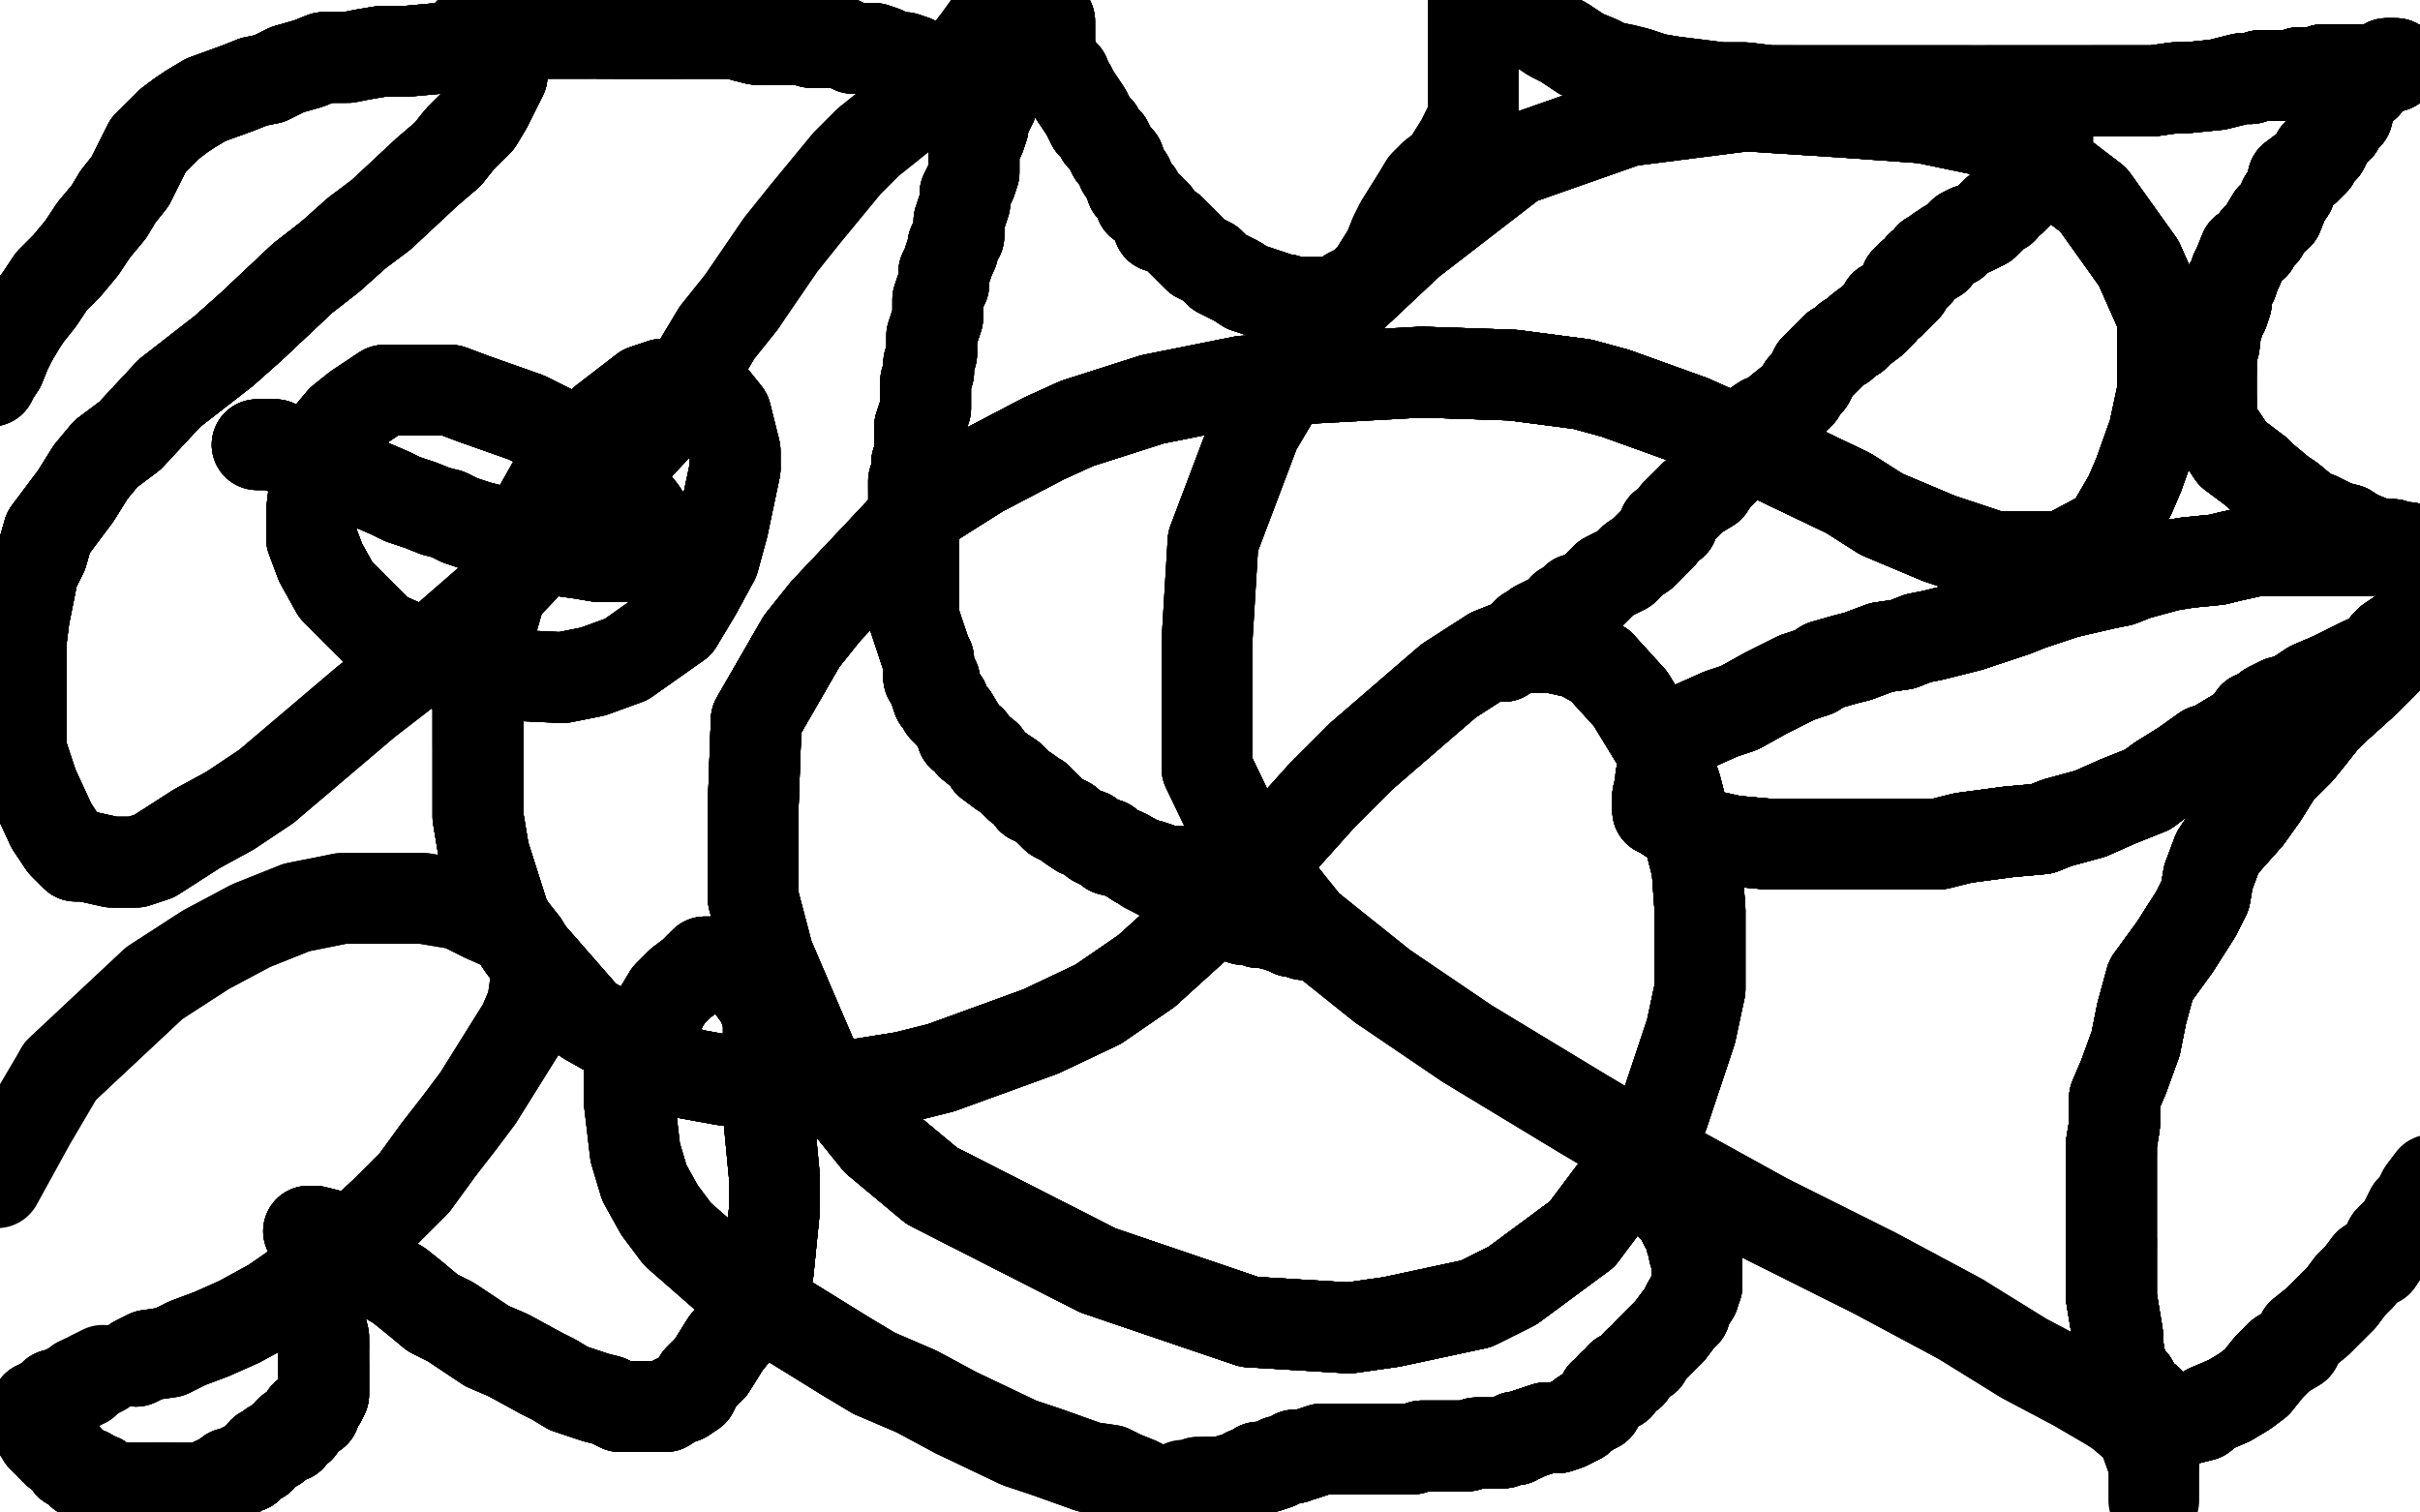 <?xml version="1.0" standalone="no"?>
<!DOCTYPE svg PUBLIC "-//W3C//DTD SVG 1.1//EN"
"http://www.w3.org/Graphics/SVG/1.1/DTD/svg11.dtd">

<svg width="800" height="500" version="1.1" xmlns="http://www.w3.org/2000/svg" xmlns:xlink="http://www.w3.org/1999/xlink" style="stroke-antialiasing: false"><desc>This SVG has been created on https://colorillo.com/</desc><rect x='0' y='0' width='800' height='500' style='fill: rgb(255,255,255); stroke-width:0' /><circle cx="142.5" cy="164.5" r="2" style="fill: #000000; stroke-antialiasing: false; stroke-antialias: 0; opacity: 1.0"/>
<polyline points="85,147 86,147 87,147 89,147 91,147 93,148 96,149 100,150 104,152 110,155 117,157" style="fill: none; stroke: #000000; stroke-width: 30; stroke-linejoin: round; stroke-linecap: round; stroke-antialiasing: false; stroke-antialias: 0; opacity: 1.0"/>
<polyline points="85,147 86,147 87,147 89,147 91,147 93,148 96,149 100,150 104,152 110,155 117,157 122,160 129,163 133,165 139,167 144,169 148,170 152,172 155,173 158,174 162,175" style="fill: none; stroke: #000000; stroke-width: 30; stroke-linejoin: round; stroke-linecap: round; stroke-antialiasing: false; stroke-antialias: 0; opacity: 1.0"/>
<polyline points="85,147 86,147 87,147 89,147 91,147 93,148 96,149 100,150 104,152 110,155 117,157 122,160 129,163 133,165 139,167 144,169 148,170 152,172 155,173 158,174 162,175 168,177 180,181 185,182 192,183 198,184 202,184 205,184 208,184 210,183 211,181" style="fill: none; stroke: #000000; stroke-width: 30; stroke-linejoin: round; stroke-linecap: round; stroke-antialiasing: false; stroke-antialias: 0; opacity: 1.0"/>
<polyline points="85,147 86,147 87,147 89,147 91,147 93,148 96,149 100,150 104,152 110,155 117,157 122,160 129,163 133,165 139,167 144,169 148,170 152,172 155,173 158,174 162,175 168,177 180,181 185,182 192,183 198,184 202,184 205,184 208,184 210,183 211,181 213,179 214,178 214,175 214,172 212,169 208,164 196,154 190,148 182,142" style="fill: none; stroke: #000000; stroke-width: 30; stroke-linejoin: round; stroke-linecap: round; stroke-antialiasing: false; stroke-antialias: 0; opacity: 1.0"/>
<polyline points="85,147 86,147 87,147 89,147 91,147 93,148 96,149 100,150 104,152 110,155 117,157 122,160 129,163 133,165 139,167 144,169 148,170 152,172 155,173 158,174 162,175 168,177 180,181 185,182 192,183 198,184 202,184 205,184 208,184 210,183 211,181 213,179 214,178 214,175 214,172 212,169 208,164 196,154 190,148 182,142 174,138 157,132 149,129 141,129 134,129 127,129 118,135 113,139 108,145" style="fill: none; stroke: #000000; stroke-width: 30; stroke-linejoin: round; stroke-linecap: round; stroke-antialiasing: false; stroke-antialias: 0; opacity: 1.0"/>
<polyline points="148,170 152,172 155,173 158,174 162,175 168,177 180,181 185,182 192,183 198,184 202,184 205,184 208,184 210,183 211,181 213,179 214,178 214,175 214,172 212,169 208,164 196,154 190,148 182,142 174,138 157,132 149,129 141,129 134,129 127,129 118,135 113,139 108,145 105,152 103,169 103,178 106,186 111,195 126,210 135,214 144,219 154,222" style="fill: none; stroke: #000000; stroke-width: 30; stroke-linejoin: round; stroke-linecap: round; stroke-antialiasing: false; stroke-antialias: 0; opacity: 1.0"/>
<polyline points="155,173 158,174 162,175 168,177 180,181 185,182 192,183 198,184 202,184 205,184 208,184 210,183 211,181 213,179 214,178 214,175 214,172 212,169 208,164 196,154 190,148 182,142 174,138 157,132 149,129 141,129 134,129 127,129 118,135 113,139 108,145 105,152 103,169 103,178 106,186 111,195 126,210 135,214 144,219 154,222 165,223 186,224 196,222 207,218 224,206 230,196 236,185 239,174 243,155" style="fill: none; stroke: #000000; stroke-width: 30; stroke-linejoin: round; stroke-linecap: round; stroke-antialiasing: false; stroke-antialias: 0; opacity: 1.0"/>
<polyline points="214,178 214,175 214,172 212,169 208,164 196,154 190,148 182,142 174,138 157,132 149,129 141,129 134,129 127,129 118,135 113,139 108,145 105,152 103,169 103,178 106,186 111,195 126,210 135,214 144,219 154,222 165,223 186,224 196,222 207,218 224,206 230,196 236,185 239,174 243,155 243,149 240,137 236,132 232,130 229,128 223,127 219,127 213,129" style="fill: none; stroke: #000000; stroke-width: 30; stroke-linejoin: round; stroke-linecap: round; stroke-antialiasing: false; stroke-antialias: 0; opacity: 1.0"/>
<polyline points="214,172 212,169 208,164 196,154 190,148 182,142 174,138 157,132 149,129 141,129 134,129 127,129 118,135 113,139 108,145 105,152 103,169 103,178 106,186 111,195 126,210 135,214 144,219 154,222 165,223 186,224 196,222 207,218 224,206 230,196 236,185 239,174 243,155 243,149 240,137 236,132 232,130 229,128 223,127 219,127 213,129 200,139 192,146 185,156 172,179 166,194 162,208 158,234 158,246" style="fill: none; stroke: #000000; stroke-width: 30; stroke-linejoin: round; stroke-linecap: round; stroke-antialiasing: false; stroke-antialias: 0; opacity: 1.0"/>
<polyline points="108,145 105,152 103,169 103,178 106,186 111,195 126,210 135,214 144,219 154,222 165,223 186,224 196,222 207,218 224,206 230,196 236,185 239,174 243,155 243,149 240,137 236,132 232,130 229,128 223,127 219,127 213,129 200,139 192,146 185,156 172,179 166,194 162,208 158,234 158,246 158,270 160,282 167,304 173,313 187,329 194,337 217,350 228,355" style="fill: none; stroke: #000000; stroke-width: 30; stroke-linejoin: round; stroke-linecap: round; stroke-antialiasing: false; stroke-antialias: 0; opacity: 1.0"/>
<polyline points="103,169 103,178 106,186 111,195 126,210 135,214 144,219 154,222 165,223 186,224 196,222 207,218 224,206 230,196 236,185 239,174 243,155 243,149 240,137 236,132 232,130 229,128 223,127 219,127 213,129 200,139 192,146 185,156 172,179 166,194 162,208 158,234 158,246 158,270 160,282 167,304 173,313 187,329 194,337 217,350 228,355 239,357 262,360 274,360 299,356 311,353 344,341 363,332 379,321" style="fill: none; stroke: #000000; stroke-width: 30; stroke-linejoin: round; stroke-linecap: round; stroke-antialiasing: false; stroke-antialias: 0; opacity: 1.0"/>
<polyline points="224,206 230,196 236,185 239,174 243,155 243,149 240,137 236,132 232,130 229,128 223,127 219,127 213,129 200,139 192,146 185,156 172,179 166,194 162,208 158,234 158,246 158,270 160,282 167,304 173,313 187,329 194,337 217,350 228,355 239,357 262,360 274,360 299,356 311,353 344,341 363,332 379,321 411,292 437,263 450,250 472,231 479,225 493,216 498,214" style="fill: none; stroke: #000000; stroke-width: 30; stroke-linejoin: round; stroke-linecap: round; stroke-antialiasing: false; stroke-antialias: 0; opacity: 1.0"/>
<polyline points="243,155 243,149 240,137 236,132 232,130 229,128 223,127 219,127 213,129 200,139 192,146 185,156 172,179 166,194 162,208 158,234 158,246 158,270 160,282 167,304 173,313 187,329 194,337 217,350 228,355 239,357 262,360 274,360 299,356 311,353 344,341 363,332 379,321 411,292 437,263 450,250 472,231 479,225 493,216 498,214 513,214 522,216 529,220 539,231 550,249 554,260 561,287 562,301" style="fill: none; stroke: #000000; stroke-width: 30; stroke-linejoin: round; stroke-linecap: round; stroke-antialiasing: false; stroke-antialias: 0; opacity: 1.0"/>
<polyline points="192,146 185,156 172,179 166,194 162,208 158,234 158,246 158,270 160,282 167,304 173,313 187,329 194,337 217,350 228,355 239,357 262,360 274,360 299,356 311,353 344,341 363,332 379,321 411,292 437,263 450,250 472,231 479,225 493,216 498,214 513,214 522,216 529,220 539,231 550,249 554,260 561,287 562,301 562,327 559,341 550,368 541,384 523,408 500,425 488,431" style="fill: none; stroke: #000000; stroke-width: 30; stroke-linejoin: round; stroke-linecap: round; stroke-antialiasing: false; stroke-antialias: 0; opacity: 1.0"/>
<polyline points="162,208 158,234 158,246 158,270 160,282 167,304 173,313 187,329 194,337 217,350 228,355 239,357 262,360 274,360 299,356 311,353 344,341 363,332 379,321 411,292 437,263 450,250 472,231 479,225 493,216 498,214 513,214 522,216 529,220 539,231 550,249 554,260 561,287 562,301 562,327 559,341 550,368 541,384 523,408 500,425 488,431 460,437 446,439 413,437 363,420 308,392 290,377 269,351" style="fill: none; stroke: #000000; stroke-width: 30; stroke-linejoin: round; stroke-linecap: round; stroke-antialiasing: false; stroke-antialias: 0; opacity: 1.0"/>
<polyline points="228,355 239,357 262,360 274,360 299,356 311,353 344,341 363,332 379,321 411,292 437,263 450,250 472,231 479,225 493,216 498,214 513,214 522,216 529,220 539,231 550,249 554,260 561,287 562,301 562,327 559,341 550,368 541,384 523,408 500,425 488,431 460,437 446,439 413,437 363,420 308,392 290,377 269,351 254,316 249,297 249,266 250,238 265,212 273,202 290,184" style="fill: none; stroke: #000000; stroke-width: 30; stroke-linejoin: round; stroke-linecap: round; stroke-antialiasing: false; stroke-antialias: 0; opacity: 1.0"/>
<polyline points="299,356 311,353 344,341 363,332 379,321 411,292 437,263 450,250 472,231 479,225 493,216 498,214 513,214 522,216 529,220 539,231 550,249 554,260 561,287 562,301 562,327 559,341 550,368 541,384 523,408 500,425 488,431 460,437 446,439 413,437 363,420 308,392 290,377 269,351 254,316 249,297 249,266 250,238 265,212 273,202 290,184 305,168 324,156 345,145 356,140 381,132 411,126 434,125" style="fill: none; stroke: #000000; stroke-width: 30; stroke-linejoin: round; stroke-linecap: round; stroke-antialiasing: false; stroke-antialias: 0; opacity: 1.0"/>
<polyline points="493,216 498,214 513,214 522,216 529,220 539,231 550,249 554,260 561,287 562,301 562,327 559,341 550,368 541,384 523,408 500,425 488,431 460,437 446,439 413,437 363,420 308,392 290,377 269,351 254,316 249,297 249,266 250,238 265,212 273,202 290,184 305,168 324,156 345,145 356,140 381,132 411,126 434,125 470,123 500,124 523,127 534,130 559,139 588,152 611,163" style="fill: none; stroke: #000000; stroke-width: 30; stroke-linejoin: round; stroke-linecap: round; stroke-antialiasing: false; stroke-antialias: 0; opacity: 1.0"/>
<polyline points="513,214 522,216 529,220 539,231 550,249 554,260 561,287 562,301 562,327 559,341 550,368 541,384 523,408 500,425 488,431 460,437 446,439 413,437 363,420 308,392 290,377 269,351 254,316 249,297 249,266 250,238 265,212 273,202 290,184 305,168 324,156 345,145 356,140 381,132 411,126 434,125 470,123 500,124 523,127 534,130 559,139 588,152 611,163 622,170 641,178 659,184 674,184 682,184 697,176" style="fill: none; stroke: #000000; stroke-width: 30; stroke-linejoin: round; stroke-linecap: round; stroke-antialiasing: false; stroke-antialias: 0; opacity: 1.0"/>
<polyline points="523,408 500,425 488,431 460,437 446,439 413,437 363,420 308,392 290,377 269,351 254,316 249,297 249,266 250,238 265,212 273,202 290,184 305,168 324,156 345,145 356,140 381,132 411,126 434,125 470,123 500,124 523,127 534,130 559,139 588,152 611,163 622,170 641,178 659,184 674,184 682,184 697,176 704,164 707,157 712,143 715,129 715,113 715,105 707,87" style="fill: none; stroke: #000000; stroke-width: 30; stroke-linejoin: round; stroke-linecap: round; stroke-antialiasing: false; stroke-antialias: 0; opacity: 1.0"/>
<polyline points="523,408 500,425 488,431 460,437 446,439 413,437 363,420 308,392 290,377 269,351 254,316 249,297 249,266 250,238 265,212 273,202 290,184 305,168 324,156 345,145 356,140 381,132 411,126 434,125 470,123 500,124 523,127 534,130 559,139 588,152 611,163 622,170 641,178 659,184 674,184 682,184 697,176 704,164 707,157 712,143 715,129 715,113 715,105 707,87 692,66 671,50 660,44 636,39 608,37 577,35" style="fill: none; stroke: #000000; stroke-width: 30; stroke-linejoin: round; stroke-linecap: round; stroke-antialiasing: false; stroke-antialias: 0; opacity: 1.0"/>
<polyline points="249,266 250,238 265,212 273,202 290,184 305,168 324,156 345,145 356,140 381,132 411,126 434,125 470,123 500,124 523,127 534,130 559,139 588,152 611,163 622,170 641,178 659,184 674,184 682,184 697,176 704,164 707,157 712,143 715,129 715,113 715,105 707,87 692,66 671,50 660,44 636,39 608,37 577,35 538,40 501,53 466,80 434,110 415,142 401,179" style="fill: none; stroke: #000000; stroke-width: 30; stroke-linejoin: round; stroke-linecap: round; stroke-antialiasing: false; stroke-antialias: 0; opacity: 1.0"/>
<polyline points="249,266 250,238 265,212 273,202 290,184 305,168 324,156 345,145 356,140 381,132 411,126 434,125 470,123 500,124 523,127 534,130 559,139 588,152 611,163 622,170 641,178 659,184 674,184 682,184 697,176 704,164 707,157 712,143 715,129 715,113 715,105 707,87 692,66 671,50 660,44 636,39 608,37 577,35 538,40 501,53 466,80 434,110 415,142 401,179 399,212 399,227 399,254 412,281 432,306 457,326" style="fill: none; stroke: #000000; stroke-width: 30; stroke-linejoin: round; stroke-linecap: round; stroke-antialiasing: false; stroke-antialias: 0; opacity: 1.0"/>
<polyline points="470,123 500,124 523,127 534,130 559,139 588,152 611,163 622,170 641,178 659,184 674,184 682,184 697,176 704,164 707,157 712,143 715,129 715,113 715,105 707,87 692,66 671,50 660,44 636,39 608,37 577,35 538,40 501,53 466,80 434,110 415,142 401,179 399,212 399,227 399,254 412,281 432,306 457,326 485,345 523,368 555,387 584,403 620,421 648,436" style="fill: none; stroke: #000000; stroke-width: 30; stroke-linejoin: round; stroke-linecap: round; stroke-antialiasing: false; stroke-antialias: 0; opacity: 1.0"/>
<polyline points="470,123 500,124 523,127 534,130 559,139 588,152 611,163 622,170 641,178 659,184 674,184 682,184 697,176 704,164 707,157 712,143 715,129 715,113 715,105 707,87 692,66 671,50 660,44 636,39 608,37 577,35 538,40 501,53 466,80 434,110 415,142 401,179 399,212 399,227 399,254 412,281 432,306 457,326 485,345 523,368 555,387 584,403 620,421 648,436 669,449 686,458 698,465 701,467 708,473 712,484" style="fill: none; stroke: #000000; stroke-width: 30; stroke-linejoin: round; stroke-linecap: round; stroke-antialiasing: false; stroke-antialias: 0; opacity: 1.0"/>
<polyline points="523,127 534,130 559,139 588,152 611,163 622,170 641,178 659,184 674,184 682,184 697,176 704,164 707,157 712,143 715,129 715,113 715,105 707,87 692,66 671,50 660,44 636,39 608,37 577,35 538,40 501,53 466,80 434,110 415,142 401,179 399,212 399,227 399,254 412,281 432,306 457,326 485,345 523,368 555,387 584,403 620,421 648,436 669,449 686,458 698,465 701,467 708,473 712,484 712,496" style="fill: none; stroke: #000000; stroke-width: 30; stroke-linejoin: round; stroke-linecap: round; stroke-antialiasing: false; stroke-antialias: 0; opacity: 1.0"/>
<polyline points="45,450 49,448 56,447 62,444 70,441 79,437 90,431 103,422 115,412 127,401 137,391 145,380" style="fill: none; stroke: #000000; stroke-width: 30; stroke-linejoin: round; stroke-linecap: round; stroke-antialiasing: false; stroke-antialias: 0; opacity: 1.0"/>
<polyline points="45,450 49,448 56,447 62,444 70,441 79,437 90,431 103,422 115,412 127,401 137,391 145,380 152,371 158,363 168,347 173,339 176,332 177,325 177,321 176,317 173,312 169,307" style="fill: none; stroke: #000000; stroke-width: 30; stroke-linejoin: round; stroke-linecap: round; stroke-antialiasing: false; stroke-antialias: 0; opacity: 1.0"/>
<polyline points="45,450 49,448 56,447 62,444 70,441 79,437 90,431 103,422 115,412 127,401 137,391 145,380 152,371 158,363 168,347 173,339 176,332 177,325 177,321 176,317 173,312 169,307 160,303 152,299 140,297 113,297 98,300 83,306 68,314 51,325 20,354" style="fill: none; stroke: #000000; stroke-width: 30; stroke-linejoin: round; stroke-linecap: round; stroke-antialiasing: false; stroke-antialias: 0; opacity: 1.0"/>
<polyline points="45,450 49,448 56,447 62,444 70,441 79,437 90,431 103,422 115,412 127,401 137,391 145,380 152,371 158,363 168,347 173,339 176,332 177,325 177,321 176,317 173,312 169,307 160,303 152,299 140,297 113,297 98,300 83,306 68,314 51,325 20,354 10,371 -1,391" style="fill: none; stroke: #000000; stroke-width: 30; stroke-linejoin: round; stroke-linecap: round; stroke-antialiasing: false; stroke-antialias: 0; opacity: 1.0"/>
<polyline points="102,407 103,407 104,407 108,408 111,410 114,412 118,415 122,418 127,422 132,425 137,429" style="fill: none; stroke: #000000; stroke-width: 30; stroke-linejoin: round; stroke-linecap: round; stroke-antialiasing: false; stroke-antialias: 0; opacity: 1.0"/>
<polyline points="102,407 103,407 104,407 108,408 111,410 114,412 118,415 122,418 127,422 132,425 137,429 143,434 149,437 155,441 161,445 168,448 179,454 183,456 188,459 191,460 197,462" style="fill: none; stroke: #000000; stroke-width: 30; stroke-linejoin: round; stroke-linecap: round; stroke-antialiasing: false; stroke-antialias: 0; opacity: 1.0"/>
<polyline points="102,407 103,407 104,407 108,408 111,410 114,412 118,415 122,418 127,422 132,425 137,429 143,434 149,437 155,441 161,445 168,448 179,454 183,456 188,459 191,460 197,462 201,463 205,465 208,465 211,465 214,465 216,465 218,465 220,465 223,463 226,462" style="fill: none; stroke: #000000; stroke-width: 30; stroke-linejoin: round; stroke-linecap: round; stroke-antialiasing: false; stroke-antialias: 0; opacity: 1.0"/>
<polyline points="102,407 103,407 104,407 108,408 111,410 114,412 118,415 122,418 127,422 132,425 137,429 143,434 149,437 155,441 161,445 168,448 179,454 183,456 188,459 191,460 197,462 201,463 205,465 208,465 211,465 214,465 216,465 218,465 220,465 223,463 226,462 229,460 231,456 235,452 240,444 245,438 254,420 255,410 256,400 256,389" style="fill: none; stroke: #000000; stroke-width: 30; stroke-linejoin: round; stroke-linecap: round; stroke-antialiasing: false; stroke-antialias: 0; opacity: 1.0"/>
<polyline points="102,407 103,407 104,407 108,408 111,410 114,412 118,415 122,418 127,422 132,425 137,429 143,434 149,437 155,441 161,445 168,448 179,454 183,456 188,459 191,460 197,462 201,463 205,465 208,465 211,465 214,465 216,465 218,465 220,465 223,463 226,462 229,460 231,456 235,452 240,444 245,438 254,420 255,410 256,400 256,389 254,368 254,360 254,352 254,344 254,337 252,331 244,320 239,318 236,318" style="fill: none; stroke: #000000; stroke-width: 30; stroke-linejoin: round; stroke-linecap: round; stroke-antialiasing: false; stroke-antialias: 0; opacity: 1.0"/>
<polyline points="179,454 183,456 188,459 191,460 197,462 201,463 205,465 208,465 211,465 214,465 216,465 218,465 220,465 223,463 226,462 229,460 231,456 235,452 240,444 245,438 254,420 255,410 256,400 256,389 254,368 254,360 254,352 254,344 254,337 252,331 244,320 239,318 236,318 233,318 229,322 225,325 221,329 218,334 212,344 211,350 208,356 208,364" style="fill: none; stroke: #000000; stroke-width: 30; stroke-linejoin: round; stroke-linecap: round; stroke-antialiasing: false; stroke-antialias: 0; opacity: 1.0"/>
<polyline points="188,459 191,460 197,462 201,463 205,465 208,465 211,465 214,465 216,465 218,465 220,465 223,463 226,462 229,460 231,456 235,452 240,444 245,438 254,420 255,410 256,400 256,389 254,368 254,360 254,352 254,344 254,337 252,331 244,320 239,318 236,318 233,318 229,322 225,325 221,329 218,334 212,344 211,350 208,356 208,364 210,381 213,391 218,400 224,408 240,422 248,428 258,435 279,448 289,454" style="fill: none; stroke: #000000; stroke-width: 30; stroke-linejoin: round; stroke-linecap: round; stroke-antialiasing: false; stroke-antialias: 0; opacity: 1.0"/>
<polyline points="231,456 235,452 240,444 245,438 254,420 255,410 256,400 256,389 254,368 254,360 254,352 254,344 254,337 252,331 244,320 239,318 236,318 233,318 229,322 225,325 221,329 218,334 212,344 211,350 208,356 208,364 210,381 213,391 218,400 224,408 240,422 248,428 258,435 279,448 289,454 303,460 316,467 337,477 346,480 360,485 367,486 371,488 376,490" style="fill: none; stroke: #000000; stroke-width: 30; stroke-linejoin: round; stroke-linecap: round; stroke-antialiasing: false; stroke-antialias: 0; opacity: 1.0"/>
<polyline points="231,456 235,452 240,444 245,438 254,420 255,410 256,400 256,389 254,368 254,360 254,352 254,344 254,337 252,331 244,320 239,318 236,318 233,318 229,322 225,325 221,329 218,334 212,344 211,350 208,356 208,364 210,381 213,391 218,400 224,408 240,422 248,428 258,435 279,448 289,454 303,460 316,467 337,477 346,480 360,485 367,486 371,488 376,490 380,492 381,493 381,494 381,495 381,496 381,497" style="fill: none; stroke: #000000; stroke-width: 30; stroke-linejoin: round; stroke-linecap: round; stroke-antialiasing: false; stroke-antialias: 0; opacity: 1.0"/>
<polyline points="231,456 235,452 240,444 245,438 254,420 255,410 256,400 256,389 254,368 254,360 254,352 254,344 254,337 252,331 244,320 239,318 236,318 233,318 229,322 225,325 221,329 218,334 212,344 211,350 208,356 208,364 210,381 213,391 218,400 224,408 240,422 248,428 258,435 279,448 289,454 303,460 316,467 337,477 346,480 360,485 367,486 371,488 376,490 380,492 381,493 381,494 381,495 381,496 381,497" style="fill: none; stroke: #000000; stroke-width: 30; stroke-linejoin: round; stroke-linecap: round; stroke-antialiasing: false; stroke-antialias: 0; opacity: 1.0"/>
<polyline points="-4,126 -3,126 -2,124 0,121 2,116 4,112 7,107 9,104 13,99" style="fill: none; stroke: #000000; stroke-width: 30; stroke-linejoin: round; stroke-linecap: round; stroke-antialiasing: false; stroke-antialias: 0; opacity: 1.0"/>
<polyline points="-4,126 -3,126 -2,124 0,121 2,116 4,112 7,107 9,104 13,99 17,93 22,88 27,82 31,76 36,70 39,65 43,60 46,54 49,48 52,45" style="fill: none; stroke: #000000; stroke-width: 30; stroke-linejoin: round; stroke-linecap: round; stroke-antialiasing: false; stroke-antialias: 0; opacity: 1.0"/>
<polyline points="-4,126 -3,126 -2,124 0,121 2,116 4,112 7,107 9,104 13,99 17,93 22,88 27,82 31,76 36,70 39,65 43,60 46,54 49,48 52,45 56,41 60,38 63,36 68,33 79,29 84,27 89,26 95,23 102,21 107,19" style="fill: none; stroke: #000000; stroke-width: 30; stroke-linejoin: round; stroke-linecap: round; stroke-antialiasing: false; stroke-antialias: 0; opacity: 1.0"/>
<polyline points="-4,126 -3,126 -2,124 0,121 2,116 4,112 7,107 9,104 13,99 17,93 22,88 27,82 31,76 36,70 39,65 43,60 46,54 49,48 52,45 56,41 60,38 63,36 68,33 79,29 84,27 89,26 95,23 102,21 107,19 115,19 120,18 126,17 134,17 145,16 153,16 156,17 160,18 163,20" style="fill: none; stroke: #000000; stroke-width: 30; stroke-linejoin: round; stroke-linecap: round; stroke-antialiasing: false; stroke-antialias: 0; opacity: 1.0"/>
<polyline points="-4,126 -3,126 -2,124 0,121 2,116 4,112 7,107 9,104 13,99 17,93 22,88 27,82 31,76 36,70 39,65 43,60 46,54 49,48 52,45 56,41 60,38 63,36 68,33 79,29 84,27 89,26 95,23 102,21 107,19 115,19 120,18 126,17 134,17 145,16 153,16 156,17 160,18 163,20 165,20 166,22 166,23 166,25 165,27 161,35 158,40 152,46 148,51" style="fill: none; stroke: #000000; stroke-width: 30; stroke-linejoin: round; stroke-linecap: round; stroke-antialiasing: false; stroke-antialias: 0; opacity: 1.0"/>
<polyline points="31,76 36,70 39,65 43,60 46,54 49,48 52,45 56,41 60,38 63,36 68,33 79,29 84,27 89,26 95,23 102,21 107,19 115,19 120,18 126,17 134,17 145,16 153,16 156,17 160,18 163,20 165,20 166,22 166,23 166,25 165,27 161,35 158,40 152,46 148,51 141,57 126,71 118,77 109,85 100,92 83,108 74,116 65,123 56,130" style="fill: none; stroke: #000000; stroke-width: 30; stroke-linejoin: round; stroke-linecap: round; stroke-antialiasing: false; stroke-antialias: 0; opacity: 1.0"/>
<polyline points="52,45 56,41 60,38 63,36 68,33 79,29 84,27 89,26 95,23 102,21 107,19 115,19 120,18 126,17 134,17 145,16 153,16 156,17 160,18 163,20 165,20 166,22 166,23 166,25 165,27 161,35 158,40 152,46 148,51 141,57 126,71 118,77 109,85 100,92 83,108 74,116 65,123 56,130 43,144 35,150 30,156 25,164 16,176 14,183 11,189 8,204 7,212" style="fill: none; stroke: #000000; stroke-width: 30; stroke-linejoin: round; stroke-linecap: round; stroke-antialiasing: false; stroke-antialias: 0; opacity: 1.0"/>
<polyline points="120,18 126,17 134,17 145,16 153,16 156,17 160,18 163,20 165,20 166,22 166,23 166,25 165,27 161,35 158,40 152,46 148,51 141,57 126,71 118,77 109,85 100,92 83,108 74,116 65,123 56,130 43,144 35,150 30,156 25,164 16,176 14,183 11,189 8,204 7,212 7,220 7,228 7,243 7,248 9,254 11,260 17,273 21,279 25,283" style="fill: none; stroke: #000000; stroke-width: 30; stroke-linejoin: round; stroke-linecap: round; stroke-antialiasing: false; stroke-antialias: 0; opacity: 1.0"/>
<polyline points="153,16 156,17 160,18 163,20 165,20 166,22 166,23 166,25 165,27 161,35 158,40 152,46 148,51 141,57 126,71 118,77 109,85 100,92 83,108 74,116 65,123 56,130 43,144 35,150 30,156 25,164 16,176 14,183 11,189 8,204 7,212 7,220 7,228 7,243 7,248 9,254 11,260 17,273 21,279 25,283 28,283 37,285 41,285 45,285 51,283 65,274 76,268 88,260" style="fill: none; stroke: #000000; stroke-width: 30; stroke-linejoin: round; stroke-linecap: round; stroke-antialiasing: false; stroke-antialias: 0; opacity: 1.0"/>
<polyline points="148,51 141,57 126,71 118,77 109,85 100,92 83,108 74,116 65,123 56,130 43,144 35,150 30,156 25,164 16,176 14,183 11,189 8,204 7,212 7,220 7,228 7,243 7,248 9,254 11,260 17,273 21,279 25,283 28,283 37,285 41,285 45,285 51,283 65,274 76,268 88,260 121,232 143,215 166,195 203,156 217,141 231,120 237,110 245,100" style="fill: none; stroke: #000000; stroke-width: 30; stroke-linejoin: round; stroke-linecap: round; stroke-antialiasing: false; stroke-antialias: 0; opacity: 1.0"/>
<polyline points="109,85 100,92 83,108 74,116 65,123 56,130 43,144 35,150 30,156 25,164 16,176 14,183 11,189 8,204 7,212 7,220 7,228 7,243 7,248 9,254 11,260 17,273 21,279 25,283 28,283 37,285 41,285 45,285 51,283 65,274 76,268 88,260 121,232 143,215 166,195 203,156 217,141 231,120 237,110 245,100 258,81 266,71 280,54 287,47 302,35 308,30 318,20 322,15" style="fill: none; stroke: #000000; stroke-width: 30; stroke-linejoin: round; stroke-linecap: round; stroke-antialiasing: false; stroke-antialias: 0; opacity: 1.0"/>
<polyline points="109,85 100,92 83,108 74,116 65,123 56,130 43,144 35,150 30,156 25,164 16,176 14,183 11,189 8,204 7,212 7,220 7,228 7,243 7,248 9,254 11,260 17,273 21,279 25,283 28,283 37,285 41,285 45,285 51,283 65,274 76,268 88,260 121,232 143,215 166,195 203,156 217,141 231,120 237,110 245,100 258,81 266,71 280,54 287,47 302,35 308,30 318,20 322,15 330,4 336,-1" style="fill: none; stroke: #000000; stroke-width: 30; stroke-linejoin: round; stroke-linecap: round; stroke-antialiasing: false; stroke-antialias: 0; opacity: 1.0"/>
<polyline points="347,7 347,8 347,10 347,11 347,13 347,15 347,17 348,19 349,21 350,23 352,25" style="fill: none; stroke: #000000; stroke-width: 30; stroke-linejoin: round; stroke-linecap: round; stroke-antialiasing: false; stroke-antialias: 0; opacity: 1.0"/>
<polyline points="347,7 347,8 347,10 347,11 347,13 347,15 347,17 348,19 349,21 350,23 352,25 352,27 354,29 355,31 357,34 359,37 361,41 363,43 364,45 366,47 367,49" style="fill: none; stroke: #000000; stroke-width: 30; stroke-linejoin: round; stroke-linecap: round; stroke-antialiasing: false; stroke-antialias: 0; opacity: 1.0"/>
<polyline points="347,7 347,8 347,10 347,11 347,13 347,15 347,17 348,19 349,21 350,23 352,25 352,27 354,29 355,31 357,34 359,37 361,41 363,43 364,45 366,47 367,49 368,51 370,53 371,56 373,59 374,62 376,64 377,67 380,69 382,71 383,75" style="fill: none; stroke: #000000; stroke-width: 30; stroke-linejoin: round; stroke-linecap: round; stroke-antialiasing: false; stroke-antialias: 0; opacity: 1.0"/>
<polyline points="347,7 347,8 347,10 347,11 347,13 347,15 347,17 348,19 349,21 350,23 352,25 352,27 354,29 355,31 357,34 359,37 361,41 363,43 364,45 366,47 367,49 368,51 370,53 371,56 373,59 374,62 376,64 377,67 380,69 382,71 383,75 387,76 389,78 393,82 396,85 400,87 403,90 407,92 409,93 412,95" style="fill: none; stroke: #000000; stroke-width: 30; stroke-linejoin: round; stroke-linecap: round; stroke-antialiasing: false; stroke-antialias: 0; opacity: 1.0"/>
<polyline points="347,7 347,8 347,10 347,11 347,13 347,15 347,17 348,19 349,21 350,23 352,25 352,27 354,29 355,31 357,34 359,37 361,41 363,43 364,45 366,47 367,49 368,51 370,53 371,56 373,59 374,62 376,64 377,67 380,69 382,71 383,75 387,76 389,78 393,82 396,85 400,87 403,90 407,92 409,93 412,95 415,96 418,97 421,98 424,99 425,99 428,100 431,100 437,100 440,100" style="fill: none; stroke: #000000; stroke-width: 30; stroke-linejoin: round; stroke-linecap: round; stroke-antialiasing: false; stroke-antialias: 0; opacity: 1.0"/>
<polyline points="361,41 363,43 364,45 366,47 367,49 368,51 370,53 371,56 373,59 374,62 376,64 377,67 380,69 382,71 383,75 387,76 389,78 393,82 396,85 400,87 403,90 407,92 409,93 412,95 415,96 418,97 421,98 424,99 425,99 428,100 431,100 437,100 440,100 443,100 446,97 450,95 452,93 454,91 459,83 461,78 463,74 468,66" style="fill: none; stroke: #000000; stroke-width: 30; stroke-linejoin: round; stroke-linecap: round; stroke-antialiasing: false; stroke-antialias: 0; opacity: 1.0"/>
<polyline points="364,45 366,47 367,49 368,51 370,53 371,56 373,59 374,62 376,64 377,67 380,69 382,71 383,75 387,76 389,78 393,82 396,85 400,87 403,90 407,92 409,93 412,95 415,96 418,97 421,98 424,99 425,99 428,100 431,100 437,100 440,100 443,100 446,97 450,95 452,93 454,91 459,83 461,78 463,74 468,66 471,61 474,58 478,55 483,47 485,43 487,39 487,34 487,30 487,22" style="fill: none; stroke: #000000; stroke-width: 30; stroke-linejoin: round; stroke-linecap: round; stroke-antialiasing: false; stroke-antialias: 0; opacity: 1.0"/>
<polyline points="383,75 387,76 389,78 393,82 396,85 400,87 403,90 407,92 409,93 412,95 415,96 418,97 421,98 424,99 425,99 428,100 431,100 437,100 440,100 443,100 446,97 450,95 452,93 454,91 459,83 461,78 463,74 468,66 471,61 474,58 478,55 483,47 485,43 487,39 487,34 487,30 487,22 487,19 487,16 487,13 487,6 487,2 487,-2 487,-5" style="fill: none; stroke: #000000; stroke-width: 30; stroke-linejoin: round; stroke-linecap: round; stroke-antialiasing: false; stroke-antialias: 0; opacity: 1.0"/>
<polyline points="501,7 503,7 504,7 507,8 510,10 513,12 517,14 520,16 523,18 528,20" style="fill: none; stroke: #000000; stroke-width: 30; stroke-linejoin: round; stroke-linecap: round; stroke-antialiasing: false; stroke-antialias: 0; opacity: 1.0"/>
<polyline points="501,7 503,7 504,7 507,8 510,10 513,12 517,14 520,16 523,18 528,20 532,22 537,23 541,24 547,26 553,27 561,28 569,29 577,29 585,30 592,30" style="fill: none; stroke: #000000; stroke-width: 30; stroke-linejoin: round; stroke-linecap: round; stroke-antialiasing: false; stroke-antialias: 0; opacity: 1.0"/>
<polyline points="501,7 503,7 504,7 507,8 510,10 513,12 517,14 520,16 523,18 528,20 532,22 537,23 541,24 547,26 553,27 561,28 569,29 577,29 585,30 592,30 596,30 603,30 607,30 612,30 618,30 629,30 635,30 640,30 646,30 651,30" style="fill: none; stroke: #000000; stroke-width: 30; stroke-linejoin: round; stroke-linecap: round; stroke-antialiasing: false; stroke-antialias: 0; opacity: 1.0"/>
<polyline points="501,7 503,7 504,7 507,8 510,10 513,12 517,14 520,16 523,18 528,20 532,22 537,23 541,24 547,26 553,27 561,28 569,29 577,29 585,30 592,30 596,30 603,30 607,30 612,30 618,30 629,30 635,30 640,30 646,30 651,30 657,30 664,30 677,30 685,30 692,30 696,30 704,30 712,30 719,29 723,29" style="fill: none; stroke: #000000; stroke-width: 30; stroke-linejoin: round; stroke-linecap: round; stroke-antialiasing: false; stroke-antialias: 0; opacity: 1.0"/>
<polyline points="501,7 503,7 504,7 507,8 510,10 513,12 517,14 520,16 523,18 528,20 532,22 537,23 541,24 547,26 553,27 561,28 569,29 577,29 585,30 592,30 596,30 603,30 607,30 612,30 618,30 629,30 635,30 640,30 646,30 651,30 657,30 664,30 677,30 685,30 692,30 696,30 704,30 712,30 719,29 723,29 733,28 737,27 741,26 744,26 747,25 750,25 753,25 757,25 760,24 762,24" style="fill: none; stroke: #000000; stroke-width: 30; stroke-linejoin: round; stroke-linecap: round; stroke-antialiasing: false; stroke-antialias: 0; opacity: 1.0"/>
<polyline points="585,30 592,30 596,30 603,30 607,30 612,30 618,30 629,30 635,30 640,30 646,30 651,30 657,30 664,30 677,30 685,30 692,30 696,30 704,30 712,30 719,29 723,29 733,28 737,27 741,26 744,26 747,25 750,25 753,25 757,25 760,24 762,24 765,24 767,24 768,23 770,23 773,23 776,23 779,23 780,23 782,23" style="fill: none; stroke: #000000; stroke-width: 30; stroke-linejoin: round; stroke-linecap: round; stroke-antialiasing: false; stroke-antialias: 0; opacity: 1.0"/>
<polyline points="585,30 592,30 596,30 603,30 607,30 612,30 618,30 629,30 635,30 640,30 646,30 651,30 657,30 664,30 677,30 685,30 692,30 696,30 704,30 712,30 719,29 723,29 733,28 737,27 741,26 744,26 747,25 750,25 753,25 757,25 760,24 762,24 765,24 767,24 768,23 770,23 773,23 776,23 779,23 780,23 782,23 784,23 785,23 787,22 789,22 790,22 791,22" style="fill: none; stroke: #000000; stroke-width: 30; stroke-linejoin: round; stroke-linecap: round; stroke-antialiasing: false; stroke-antialias: 0; opacity: 1.0"/>
<polyline points="585,30 592,30 596,30 603,30 607,30 612,30 618,30 629,30 635,30 640,30 646,30 651,30 657,30 664,30 677,30 685,30 692,30 696,30 704,30 712,30 719,29 723,29 733,28 737,27 741,26 744,26 747,25 750,25 753,25 757,25 760,24 762,24 765,24 767,24 768,23 770,23 773,23 776,23 779,23 780,23 782,23 784,23 785,23 787,22 789,22 790,22 791,22 792,21" style="fill: none; stroke: #000000; stroke-width: 30; stroke-linejoin: round; stroke-linecap: round; stroke-antialiasing: false; stroke-antialias: 0; opacity: 1.0"/>
<polyline points="657,30 664,30 677,30 685,30 692,30 696,30 704,30 712,30 719,29 723,29 733,28 737,27 741,26 744,26 747,25 750,25 753,25 757,25 760,24 762,24 765,24 767,24 768,23 770,23 773,23 776,23 779,23 780,23 782,23 784,23 785,23 787,22 789,22 790,22 791,22 792,21 790,21 789,21 788,22 784,24 783,25 782,26 782,28 780,29" style="fill: none; stroke: #000000; stroke-width: 30; stroke-linejoin: round; stroke-linecap: round; stroke-antialiasing: false; stroke-antialias: 0; opacity: 1.0"/>
<polyline points="692,30 696,30 704,30 712,30 719,29 723,29 733,28 737,27 741,26 744,26 747,25 750,25 753,25 757,25 760,24 762,24 765,24 767,24 768,23 770,23 773,23 776,23 779,23 780,23 782,23 784,23 785,23 787,22 789,22 790,22 791,22 792,21 790,21 789,21 788,22 784,24 783,25 782,26 782,28 780,29 779,31 777,34 776,38 774,40 773,42 771,43 770,45 768,49" style="fill: none; stroke: #000000; stroke-width: 30; stroke-linejoin: round; stroke-linecap: round; stroke-antialiasing: false; stroke-antialias: 0; opacity: 1.0"/>
<polyline points="753,25 757,25 760,24 762,24 765,24 767,24 768,23 770,23 773,23 776,23 779,23 780,23 782,23 784,23 785,23 787,22 789,22 790,22 791,22 792,21 790,21 789,21 788,22 784,24 783,25 782,26 782,28 780,29 779,31 777,34 776,38 774,40 773,42 771,43 770,45 768,49 766,51 765,53 762,56 758,59 757,63 755,66 753,71 751,72" style="fill: none; stroke: #000000; stroke-width: 30; stroke-linejoin: round; stroke-linecap: round; stroke-antialiasing: false; stroke-antialias: 0; opacity: 1.0"/>
<polyline points="765,24 767,24 768,23 770,23 773,23 776,23 779,23 780,23 782,23 784,23 785,23 787,22 789,22 790,22 791,22 792,21 790,21 789,21 788,22 784,24 783,25 782,26 782,28 780,29 779,31 777,34 776,38 774,40 773,42 771,43 770,45 768,49 766,51 765,53 762,56 758,59 757,63 755,66 753,71 751,72 748,77 746,79 745,81 742,83 740,88 739,90 738,93 736,96" style="fill: none; stroke: #000000; stroke-width: 30; stroke-linejoin: round; stroke-linecap: round; stroke-antialiasing: false; stroke-antialias: 0; opacity: 1.0"/>
<polyline points="789,22 790,22 791,22 792,21 790,21 789,21 788,22 784,24 783,25 782,26 782,28 780,29 779,31 777,34 776,38 774,40 773,42 771,43 770,45 768,49 766,51 765,53 762,56 758,59 757,63 755,66 753,71 751,72 748,77 746,79 745,81 742,83 740,88 739,90 738,93 736,96 736,100 735,103 733,106 733,108 732,111 732,114 731,117 731,123" style="fill: none; stroke: #000000; stroke-width: 30; stroke-linejoin: round; stroke-linecap: round; stroke-antialiasing: false; stroke-antialias: 0; opacity: 1.0"/>
<polyline points="790,21 789,21 788,22 784,24 783,25 782,26 782,28 780,29 779,31 777,34 776,38 774,40 773,42 771,43 770,45 768,49 766,51 765,53 762,56 758,59 757,63 755,66 753,71 751,72 748,77 746,79 745,81 742,83 740,88 739,90 738,93 736,96 736,100 735,103 733,106 733,108 732,111 732,114 731,117 731,123 731,126 731,129 731,132 731,136 732,142 734,144 738,150 742,153" style="fill: none; stroke: #000000; stroke-width: 30; stroke-linejoin: round; stroke-linecap: round; stroke-antialiasing: false; stroke-antialias: 0; opacity: 1.0"/>
<polyline points="776,38 774,40 773,42 771,43 770,45 768,49 766,51 765,53 762,56 758,59 757,63 755,66 753,71 751,72 748,77 746,79 745,81 742,83 740,88 739,90 738,93 736,96 736,100 735,103 733,106 733,108 732,111 732,114 731,117 731,123 731,126 731,129 731,132 731,136 732,142 734,144 738,150 742,153 746,156 748,158 754,163 757,165 763,170 766,171 772,174" style="fill: none; stroke: #000000; stroke-width: 30; stroke-linejoin: round; stroke-linecap: round; stroke-antialiasing: false; stroke-antialias: 0; opacity: 1.0"/>
<polyline points="770,45 768,49 766,51 765,53 762,56 758,59 757,63 755,66 753,71 751,72 748,77 746,79 745,81 742,83 740,88 739,90 738,93 736,96 736,100 735,103 733,106 733,108 732,111 732,114 731,117 731,123 731,126 731,129 731,132 731,136 732,142 734,144 738,150 742,153 746,156 748,158 754,163 757,165 763,170 766,171 772,174 776,175 779,177 784,179 786,180 788,180 790,180 791,180" style="fill: none; stroke: #000000; stroke-width: 30; stroke-linejoin: round; stroke-linecap: round; stroke-antialiasing: false; stroke-antialias: 0; opacity: 1.0"/>
<polyline points="757,63 755,66 753,71 751,72 748,77 746,79 745,81 742,83 740,88 739,90 738,93 736,96 736,100 735,103 733,106 733,108 732,111 732,114 731,117 731,123 731,126 731,129 731,132 731,136 732,142 734,144 738,150 742,153 746,156 748,158 754,163 757,165 763,170 766,171 772,174 776,175 779,177 784,179 786,180 788,180 790,180 791,180 792,181 793,181 794,181 795,181 796,181" style="fill: none; stroke: #000000; stroke-width: 30; stroke-linejoin: round; stroke-linecap: round; stroke-antialiasing: false; stroke-antialias: 0; opacity: 1.0"/>
<polyline points="740,88 739,90 738,93 736,96 736,100 735,103 733,106 733,108 732,111 732,114 731,117 731,123 731,126 731,129 731,132 731,136 732,142 734,144 738,150 742,153 746,156 748,158 754,163 757,165 763,170 766,171 772,174 776,175 779,177 784,179 786,180 788,180 790,180 791,180 792,181 793,181 794,181 795,181 796,181 794,181 791,181 787,181 783,182 777,182 774,182 766,182" style="fill: none; stroke: #000000; stroke-width: 30; stroke-linejoin: round; stroke-linecap: round; stroke-antialiasing: false; stroke-antialias: 0; opacity: 1.0"/>
<polyline points="732,111 732,114 731,117 731,123 731,126 731,129 731,132 731,136 732,142 734,144 738,150 742,153 746,156 748,158 754,163 757,165 763,170 766,171 772,174 776,175 779,177 784,179 786,180 788,180 790,180 791,180 792,181 793,181 794,181 795,181 796,181 794,181 791,181 787,181 783,182 777,182 774,182 766,182 762,182 758,182 750,182 746,182 737,184 733,185 723,186 717,187" style="fill: none; stroke: #000000; stroke-width: 30; stroke-linejoin: round; stroke-linecap: round; stroke-antialiasing: false; stroke-antialias: 0; opacity: 1.0"/>
<polyline points="731,132 731,136 732,142 734,144 738,150 742,153 746,156 748,158 754,163 757,165 763,170 766,171 772,174 776,175 779,177 784,179 786,180 788,180 790,180 791,180 792,181 793,181 794,181 795,181 796,181 794,181 791,181 787,181 783,182 777,182 774,182 766,182 762,182 758,182 750,182 746,182 737,184 733,185 723,186 717,187 706,190 701,192 696,193 683,196 671,200 666,202 657,205" style="fill: none; stroke: #000000; stroke-width: 30; stroke-linejoin: round; stroke-linecap: round; stroke-antialiasing: false; stroke-antialias: 0; opacity: 1.0"/>
<polyline points="754,163 757,165 763,170 766,171 772,174 776,175 779,177 784,179 786,180 788,180 790,180 791,180 792,181 793,181 794,181 795,181 796,181 794,181 791,181 787,181 783,182 777,182 774,182 766,182 762,182 758,182 750,182 746,182 737,184 733,185 723,186 717,187 706,190 701,192 696,193 683,196 671,200 666,202 657,205 651,207 639,210 634,211 629,213 622,214 614,217 610,218" style="fill: none; stroke: #000000; stroke-width: 30; stroke-linejoin: round; stroke-linecap: round; stroke-antialiasing: false; stroke-antialias: 0; opacity: 1.0"/>
<polyline points="779,177 784,179 786,180 788,180 790,180 791,180 792,181 793,181 794,181 795,181 796,181 794,181 791,181 787,181 783,182 777,182 774,182 766,182 762,182 758,182 750,182 746,182 737,184 733,185 723,186 717,187 706,190 701,192 696,193 683,196 671,200 666,202 657,205 651,207 639,210 634,211 629,213 622,214 614,217 610,218 603,220 600,222 594,224 590,226 584,229 575,234 569,236" style="fill: none; stroke: #000000; stroke-width: 30; stroke-linejoin: round; stroke-linecap: round; stroke-antialiasing: false; stroke-antialias: 0; opacity: 1.0"/>
<polyline points="794,181 795,181 796,181 794,181 791,181 787,181 783,182 777,182 774,182 766,182 762,182 758,182 750,182 746,182 737,184 733,185 723,186 717,187 706,190 701,192 696,193 683,196 671,200 666,202 657,205 651,207 639,210 634,211 629,213 622,214 614,217 610,218 603,220 600,222 594,224 590,226 584,229 575,234 569,236 560,240 556,242 553,246 551,249 551,251 550,253 549,257" style="fill: none; stroke: #000000; stroke-width: 30; stroke-linejoin: round; stroke-linecap: round; stroke-antialiasing: false; stroke-antialias: 0; opacity: 1.0"/>
<polyline points="783,182 777,182 774,182 766,182 762,182 758,182 750,182 746,182 737,184 733,185 723,186 717,187 706,190 701,192 696,193 683,196 671,200 666,202 657,205 651,207 639,210 634,211 629,213 622,214 614,217 610,218 603,220 600,222 594,224 590,226 584,229 575,234 569,236 560,240 556,242 553,246 551,249 551,251 550,253 549,257 549,259 548,263 548,264 548,268 550,269 553,271 556,273" style="fill: none; stroke: #000000; stroke-width: 30; stroke-linejoin: round; stroke-linecap: round; stroke-antialiasing: false; stroke-antialias: 0; opacity: 1.0"/>
<polyline points="737,184 733,185 723,186 717,187 706,190 701,192 696,193 683,196 671,200 666,202 657,205 651,207 639,210 634,211 629,213 622,214 614,217 610,218 603,220 600,222 594,224 590,226 584,229 575,234 569,236 560,240 556,242 553,246 551,249 551,251 550,253 549,257 549,259 548,263 548,264 548,268 550,269 553,271 556,273 561,275 564,276 573,278 584,279 588,279 596,279 600,279" style="fill: none; stroke: #000000; stroke-width: 30; stroke-linejoin: round; stroke-linecap: round; stroke-antialiasing: false; stroke-antialias: 0; opacity: 1.0"/>
<polyline points="696,193 683,196 671,200 666,202 657,205 651,207 639,210 634,211 629,213 622,214 614,217 610,218 603,220 600,222 594,224 590,226 584,229 575,234 569,236 560,240 556,242 553,246 551,249 551,251 550,253 549,257 549,259 548,263 548,264 548,268 550,269 553,271 556,273 561,275 564,276 573,278 584,279 588,279 596,279 600,279 611,279 618,279 629,279 641,279 649,277 664,275 675,274" style="fill: none; stroke: #000000; stroke-width: 30; stroke-linejoin: round; stroke-linecap: round; stroke-antialiasing: false; stroke-antialias: 0; opacity: 1.0"/>
<polyline points="639,210 634,211 629,213 622,214 614,217 610,218 603,220 600,222 594,224 590,226 584,229 575,234 569,236 560,240 556,242 553,246 551,249 551,251 550,253 549,257 549,259 548,263 548,264 548,268 550,269 553,271 556,273 561,275 564,276 573,278 584,279 588,279 596,279 600,279 611,279 618,279 629,279 641,279 649,277 664,275 675,274 680,272 691,269 700,265 710,261 714,258 722,253" style="fill: none; stroke: #000000; stroke-width: 30; stroke-linejoin: round; stroke-linecap: round; stroke-antialiasing: false; stroke-antialias: 0; opacity: 1.0"/>
<polyline points="594,224 590,226 584,229 575,234 569,236 560,240 556,242 553,246 551,249 551,251 550,253 549,257 549,259 548,263 548,264 548,268 550,269 553,271 556,273 561,275 564,276 573,278 584,279 588,279 596,279 600,279 611,279 618,279 629,279 641,279 649,277 664,275 675,274 680,272 691,269 700,265 710,261 714,258 722,253 729,248 732,247 737,244 742,241 743,240 745,237 746,237" style="fill: none; stroke: #000000; stroke-width: 30; stroke-linejoin: round; stroke-linecap: round; stroke-antialiasing: false; stroke-antialias: 0; opacity: 1.0"/>
<polyline points="569,236 560,240 556,242 553,246 551,249 551,251 550,253 549,257 549,259 548,263 548,264 548,268 550,269 553,271 556,273 561,275 564,276 573,278 584,279 588,279 596,279 600,279 611,279 618,279 629,279 641,279 649,277 664,275 675,274 680,272 691,269 700,265 710,261 714,258 722,253 729,248 732,247 737,244 742,241 743,240 745,237 746,237 750,234 754,232 758,231 764,227 771,224 777,221" style="fill: none; stroke: #000000; stroke-width: 30; stroke-linejoin: round; stroke-linecap: round; stroke-antialiasing: false; stroke-antialias: 0; opacity: 1.0"/>
<polyline points="549,259 548,263 548,264 548,268 550,269 553,271 556,273 561,275 564,276 573,278 584,279 588,279 596,279 600,279 611,279 618,279 629,279 641,279 649,277 664,275 675,274 680,272 691,269 700,265 710,261 714,258 722,253 729,248 732,247 737,244 742,241 743,240 745,237 746,237 750,234 754,232 758,231 764,227 771,224 777,221 781,219 786,217 789,213 790,212 793,210 797,207" style="fill: none; stroke: #000000; stroke-width: 30; stroke-linejoin: round; stroke-linecap: round; stroke-antialiasing: false; stroke-antialias: 0; opacity: 1.0"/>
<polyline points="549,259 548,263 548,264 548,268 550,269 553,271 556,273 561,275 564,276 573,278 584,279 588,279 596,279 600,279 611,279 618,279 629,279 641,279 649,277 664,275 675,274 680,272 691,269 700,265 710,261 714,258 722,253 729,248 732,247 737,244 742,241 743,240 745,237 746,237 750,234 754,232 758,231 764,227 771,224 777,221 781,219 786,217 789,213 790,212 793,210 797,207 798,206 800,205 801,205" style="fill: none; stroke: #000000; stroke-width: 30; stroke-linejoin: round; stroke-linecap: round; stroke-antialiasing: false; stroke-antialias: 0; opacity: 1.0"/>
<polyline points="596,279 600,279 611,279 618,279 629,279 641,279 649,277 664,275 675,274 680,272 691,269 700,265 710,261 714,258 722,253 729,248 732,247 737,244 742,241 743,240 745,237 746,237 750,234 754,232 758,231 764,227 771,224 777,221 781,219 786,217 789,213 790,212 793,210 797,207 798,206 800,205 801,205 799,206 798,208 792,215 782,225 772,234 768,238 760,248" style="fill: none; stroke: #000000; stroke-width: 30; stroke-linejoin: round; stroke-linecap: round; stroke-antialiasing: false; stroke-antialias: 0; opacity: 1.0"/>
<polyline points="596,279 600,279 611,279 618,279 629,279 641,279 649,277 664,275 675,274 680,272 691,269 700,265 710,261 714,258 722,253 729,248 732,247 737,244 742,241 743,240 745,237 746,237 750,234 754,232 758,231 764,227 771,224 777,221 781,219 786,217 789,213 790,212 793,210 797,207 798,206 800,205 801,205 799,206 798,208 792,215 782,225 772,234 768,238 760,248 753,255 748,263 743,270 735,279 733,282 730,290" style="fill: none; stroke: #000000; stroke-width: 30; stroke-linejoin: round; stroke-linecap: round; stroke-antialiasing: false; stroke-antialias: 0; opacity: 1.0"/>
<polyline points="710,261 714,258 722,253 729,248 732,247 737,244 742,241 743,240 745,237 746,237 750,234 754,232 758,231 764,227 771,224 777,221 781,219 786,217 789,213 790,212 793,210 797,207 798,206 800,205 801,205 799,206 798,208 792,215 782,225 772,234 768,238 760,248 753,255 748,263 743,270 735,279 733,282 730,290 729,296 726,302 719,313 711,324 708,335 706,345" style="fill: none; stroke: #000000; stroke-width: 30; stroke-linejoin: round; stroke-linecap: round; stroke-antialiasing: false; stroke-antialias: 0; opacity: 1.0"/>
<polyline points="710,261 714,258 722,253 729,248 732,247 737,244 742,241 743,240 745,237 746,237 750,234 754,232 758,231 764,227 771,224 777,221 781,219 786,217 789,213 790,212 793,210 797,207 798,206 800,205 801,205 799,206 798,208 792,215 782,225 772,234 768,238 760,248 753,255 748,263 743,270 735,279 733,282 730,290 729,296 726,302 719,313 711,324 708,335 706,345 702,356 699,363 699,369 699,372 698,378 698,381" style="fill: none; stroke: #000000; stroke-width: 30; stroke-linejoin: round; stroke-linecap: round; stroke-antialiasing: false; stroke-antialias: 0; opacity: 1.0"/>
<polyline points="758,231 764,227 771,224 777,221 781,219 786,217 789,213 790,212 793,210 797,207 798,206 800,205 801,205 799,206 798,208 792,215 782,225 772,234 768,238 760,248 753,255 748,263 743,270 735,279 733,282 730,290 729,296 726,302 719,313 711,324 708,335 706,345 702,356 699,363 699,369 699,372 698,378 698,381 698,387 698,393 698,400 698,405 698,410 698,412" style="fill: none; stroke: #000000; stroke-width: 30; stroke-linejoin: round; stroke-linecap: round; stroke-antialiasing: false; stroke-antialias: 0; opacity: 1.0"/>
<polyline points="758,231 764,227 771,224 777,221 781,219 786,217 789,213 790,212 793,210 797,207 798,206 800,205 801,205 799,206 798,208 792,215 782,225 772,234 768,238 760,248 753,255 748,263 743,270 735,279 733,282 730,290 729,296 726,302 719,313 711,324 708,335 706,345 702,356 699,363 699,369 699,372 698,378 698,381 698,387 698,393 698,400 698,405 698,410 698,412 698,417 698,420 698,423 698,429 700,441" style="fill: none; stroke: #000000; stroke-width: 30; stroke-linejoin: round; stroke-linecap: round; stroke-antialiasing: false; stroke-antialias: 0; opacity: 1.0"/>
<polyline points="793,210 797,207 798,206 800,205 801,205 799,206 798,208 792,215 782,225 772,234 768,238 760,248 753,255 748,263 743,270 735,279 733,282 730,290 729,296 726,302 719,313 711,324 708,335 706,345 702,356 699,363 699,369 699,372 698,378 698,381 698,387 698,393 698,400 698,405 698,410 698,412 698,417 698,420 698,423 698,429 700,441 700,444 701,450 703,455 705,457 706,459" style="fill: none; stroke: #000000; stroke-width: 30; stroke-linejoin: round; stroke-linecap: round; stroke-antialiasing: false; stroke-antialias: 0; opacity: 1.0"/>
<polyline points="798,206 800,205 801,205 799,206 798,208 792,215 782,225 772,234 768,238 760,248 753,255 748,263 743,270 735,279 733,282 730,290 729,296 726,302 719,313 711,324 708,335 706,345 702,356 699,363 699,369 699,372 698,378 698,381 698,387 698,393 698,400 698,405 698,410 698,412 698,417 698,420 698,423 698,429 700,441 700,444 701,450 703,455 705,457 706,459 708,462 710,463 712,465 713,466 716,468" style="fill: none; stroke: #000000; stroke-width: 30; stroke-linejoin: round; stroke-linecap: round; stroke-antialiasing: false; stroke-antialias: 0; opacity: 1.0"/>
<polyline points="768,238 760,248 753,255 748,263 743,270 735,279 733,282 730,290 729,296 726,302 719,313 711,324 708,335 706,345 702,356 699,363 699,369 699,372 698,378 698,381 698,387 698,393 698,400 698,405 698,410 698,412 698,417 698,420 698,423 698,429 700,441 700,444 701,450 703,455 705,457 706,459 708,462 710,463 712,465 713,466 716,468 718,469 719,469 722,469 724,469 728,468" style="fill: none; stroke: #000000; stroke-width: 30; stroke-linejoin: round; stroke-linecap: round; stroke-antialiasing: false; stroke-antialias: 0; opacity: 1.0"/>
<polyline points="743,270 735,279 733,282 730,290 729,296 726,302 719,313 711,324 708,335 706,345 702,356 699,363 699,369 699,372 698,378 698,381 698,387 698,393 698,400 698,405 698,410 698,412 698,417 698,420 698,423 698,429 700,441 700,444 701,450 703,455 705,457 706,459 708,462 710,463 712,465 713,466 716,468 718,469 719,469 722,469 724,469 728,468 730,466 737,463 742,460 746,457 750,452 754,448" style="fill: none; stroke: #000000; stroke-width: 30; stroke-linejoin: round; stroke-linecap: round; stroke-antialiasing: false; stroke-antialias: 0; opacity: 1.0"/>
<polyline points="708,335 706,345 702,356 699,363 699,369 699,372 698,378 698,381 698,387 698,393 698,400 698,405 698,410 698,412 698,417 698,420 698,423 698,429 700,441 700,444 701,450 703,455 705,457 706,459 708,462 710,463 712,465 713,466 716,468 718,469 719,469 722,469 724,469 728,468 730,466 737,463 742,460 746,457 750,452 754,448 759,445 761,441 766,437 770,433 774,429 777,425" style="fill: none; stroke: #000000; stroke-width: 30; stroke-linejoin: round; stroke-linecap: round; stroke-antialiasing: false; stroke-antialias: 0; opacity: 1.0"/>
<polyline points="699,369 699,372 698,378 698,381 698,387 698,393 698,400 698,405 698,410 698,412 698,417 698,420 698,423 698,429 700,441 700,444 701,450 703,455 705,457 706,459 708,462 710,463 712,465 713,466 716,468 718,469 719,469 722,469 724,469 728,468 730,466 737,463 742,460 746,457 750,452 754,448 759,445 761,441 766,437 770,433 774,429 777,425 780,422 783,418 786,417 788,414 790,410 793,407" style="fill: none; stroke: #000000; stroke-width: 30; stroke-linejoin: round; stroke-linecap: round; stroke-antialiasing: false; stroke-antialias: 0; opacity: 1.0"/>
<polyline points="698,410 698,412 698,417 698,420 698,423 698,429 700,441 700,444 701,450 703,455 705,457 706,459 708,462 710,463 712,465 713,466 716,468 718,469 719,469 722,469 724,469 728,468 730,466 737,463 742,460 746,457 750,452 754,448 759,445 761,441 766,437 770,433 774,429 777,425 780,422 783,418 786,417 788,414 790,410 793,407 794,406 795,404 797,400 799,398 801,394 804,390" style="fill: none; stroke: #000000; stroke-width: 30; stroke-linejoin: round; stroke-linecap: round; stroke-antialiasing: false; stroke-antialias: 0; opacity: 1.0"/>
<polyline points="698,410 698,412 698,417 698,420 698,423 698,429 700,441 700,444 701,450 703,455 705,457 706,459 708,462 710,463 712,465 713,466 716,468 718,469 719,469 722,469 724,469 728,468 730,466 737,463 742,460 746,457 750,452 754,448 759,445 761,441 766,437 770,433 774,429 777,425 780,422 783,418 786,417 788,414 790,410 793,407 794,406 795,404 797,400 799,398 801,394 804,390" style="fill: none; stroke: #000000; stroke-width: 30; stroke-linejoin: round; stroke-linecap: round; stroke-antialiasing: false; stroke-antialias: 0; opacity: 1.0"/>
<polyline points="542,392 543,392 544,392 545,393 548,394 548,395 551,396 552,397 553,399" style="fill: none; stroke: #000000; stroke-width: 30; stroke-linejoin: round; stroke-linecap: round; stroke-antialiasing: false; stroke-antialias: 0; opacity: 1.0"/>
<polyline points="542,392 543,392 544,392 545,393 548,394 548,395 551,396 552,397 553,399 555,401 556,403 557,405 559,407 559,410 560,412 560,414 561,417 561,419 561,421" style="fill: none; stroke: #000000; stroke-width: 30; stroke-linejoin: round; stroke-linecap: round; stroke-antialiasing: false; stroke-antialias: 0; opacity: 1.0"/>
<polyline points="542,392 543,392 544,392 545,393 548,394 548,395 551,396 552,397 553,399 555,401 556,403 557,405 559,407 559,410 560,412 560,414 561,417 561,419 561,421 561,423 561,425 560,427 560,428 558,431 557,433 557,434 555,436 552,440" style="fill: none; stroke: #000000; stroke-width: 30; stroke-linejoin: round; stroke-linecap: round; stroke-antialiasing: false; stroke-antialias: 0; opacity: 1.0"/>
<polyline points="542,392 543,392 544,392 545,393 548,394 548,395 551,396 552,397 553,399 555,401 556,403 557,405 559,407 559,410 560,412 560,414 561,417 561,419 561,421 561,423 561,425 560,427 560,428 558,431 557,433 557,434 555,436 552,440 551,441 549,443 548,444 546,446 545,447 544,449 542,450 541,451 539,454" style="fill: none; stroke: #000000; stroke-width: 30; stroke-linejoin: round; stroke-linecap: round; stroke-antialiasing: false; stroke-antialias: 0; opacity: 1.0"/>
<polyline points="542,392 543,392 544,392 545,393 548,394 548,395 551,396 552,397 553,399 555,401 556,403 557,405 559,407 559,410 560,412 560,414 561,417 561,419 561,421 561,423 561,425 560,427 560,428 558,431 557,433 557,434 555,436 552,440 551,441 549,443 548,444 546,446 545,447 544,449 542,450 541,451 539,454 536,455 535,458 533,458 532,460 530,461 529,463 528,465 526,466 523,468" style="fill: none; stroke: #000000; stroke-width: 30; stroke-linejoin: round; stroke-linecap: round; stroke-antialiasing: false; stroke-antialias: 0; opacity: 1.0"/>
<polyline points="553,399 555,401 556,403 557,405 559,407 559,410 560,412 560,414 561,417 561,419 561,421 561,423 561,425 560,427 560,428 558,431 557,433 557,434 555,436 552,440 551,441 549,443 548,444 546,446 545,447 544,449 542,450 541,451 539,454 536,455 535,458 533,458 532,460 530,461 529,463 528,465 526,466 523,468 522,469 520,470 518,471 515,472 511,472 508,473 505,474 503,475" style="fill: none; stroke: #000000; stroke-width: 30; stroke-linejoin: round; stroke-linecap: round; stroke-antialiasing: false; stroke-antialias: 0; opacity: 1.0"/>
<polyline points="561,417 561,419 561,421 561,423 561,425 560,427 560,428 558,431 557,433 557,434 555,436 552,440 551,441 549,443 548,444 546,446 545,447 544,449 542,450 541,451 539,454 536,455 535,458 533,458 532,460 530,461 529,463 528,465 526,466 523,468 522,469 520,470 518,471 515,472 511,472 508,473 505,474 503,475 501,475 501,476 499,476 497,477 496,477 491,477 488,477 485,478" style="fill: none; stroke: #000000; stroke-width: 30; stroke-linejoin: round; stroke-linecap: round; stroke-antialiasing: false; stroke-antialias: 0; opacity: 1.0"/>
<polyline points="555,436 552,440 551,441 549,443 548,444 546,446 545,447 544,449 542,450 541,451 539,454 536,455 535,458 533,458 532,460 530,461 529,463 528,465 526,466 523,468 522,469 520,470 518,471 515,472 511,472 508,473 505,474 503,475 501,475 501,476 499,476 497,477 496,477 491,477 488,477 485,478 482,478 479,478 476,478 470,478 467,479 464,479 457,479 455,479 452,479" style="fill: none; stroke: #000000; stroke-width: 30; stroke-linejoin: round; stroke-linecap: round; stroke-antialiasing: false; stroke-antialias: 0; opacity: 1.0"/>
<polyline points="542,450 541,451 539,454 536,455 535,458 533,458 532,460 530,461 529,463 528,465 526,466 523,468 522,469 520,470 518,471 515,472 511,472 508,473 505,474 503,475 501,475 501,476 499,476 497,477 496,477 491,477 488,477 485,478 482,478 479,478 476,478 470,478 467,479 464,479 457,479 455,479 452,479 449,479 446,479 443,479 437,479 434,480 431,481 428,481 428,482 423,483" style="fill: none; stroke: #000000; stroke-width: 30; stroke-linejoin: round; stroke-linecap: round; stroke-antialiasing: false; stroke-antialias: 0; opacity: 1.0"/>
<polyline points="529,463 528,465 526,466 523,468 522,469 520,470 518,471 515,472 511,472 508,473 505,474 503,475 501,475 501,476 499,476 497,477 496,477 491,477 488,477 485,478 482,478 479,478 476,478 470,478 467,479 464,479 457,479 455,479 452,479 449,479 446,479 443,479 437,479 434,480 431,481 428,481 428,482 423,483 422,484 419,485 416,485 416,486 414,487 412,487 411,488 409,489" style="fill: none; stroke: #000000; stroke-width: 30; stroke-linejoin: round; stroke-linecap: round; stroke-antialiasing: false; stroke-antialias: 0; opacity: 1.0"/>
<polyline points="518,471 515,472 511,472 508,473 505,474 503,475 501,475 501,476 499,476 497,477 496,477 491,477 488,477 485,478 482,478 479,478 476,478 470,478 467,479 464,479 457,479 455,479 452,479 449,479 446,479 443,479 437,479 434,480 431,481 428,481 428,482 423,483 422,484 419,485 416,485 416,486 414,487 412,487 411,488 409,489 407,489 405,490 404,490 403,490 401,490 400,490 399,490" style="fill: none; stroke: #000000; stroke-width: 30; stroke-linejoin: round; stroke-linecap: round; stroke-antialiasing: false; stroke-antialias: 0; opacity: 1.0"/>
<polyline points="505,474 503,475 501,475 501,476 499,476 497,477 496,477 491,477 488,477 485,478 482,478 479,478 476,478 470,478 467,479 464,479 457,479 455,479 452,479 449,479 446,479 443,479 437,479 434,480 431,481 428,481 428,482 423,483 422,484 419,485 416,485 416,486 414,487 412,487 411,488 409,489 407,489 405,490 404,490 403,490 401,490 400,490 399,490 398,490 396,490 395,491 393,491 392,491" style="fill: none; stroke: #000000; stroke-width: 30; stroke-linejoin: round; stroke-linecap: round; stroke-antialiasing: false; stroke-antialias: 0; opacity: 1.0"/>
<polyline points="505,474 503,475 501,475 501,476 499,476 497,477 496,477 491,477 488,477 485,478 482,478 479,478 476,478 470,478 467,479 464,479 457,479 455,479 452,479 449,479 446,479 443,479 437,479 434,480 431,481 428,481 428,482 423,483 422,484 419,485 416,485 416,486 414,487 412,487 411,488 409,489 407,489 405,490 404,490 403,490 401,490 400,490 399,490 398,490 396,490 395,491 393,491 392,491 391,491" style="fill: none; stroke: #000000; stroke-width: 30; stroke-linejoin: round; stroke-linecap: round; stroke-antialiasing: false; stroke-antialias: 0; opacity: 1.0"/>
<polyline points="331,16 331,17 331,18 331,19 330,21 330,22 329,23 329,25 328,26 328,27" style="fill: none; stroke: #000000; stroke-width: 30; stroke-linejoin: round; stroke-linecap: round; stroke-antialiasing: false; stroke-antialias: 0; opacity: 1.0"/>
<polyline points="331,16 331,17 331,18 331,19 330,21 330,22 329,23 329,25 328,26 328,27 328,28 328,30 328,31 328,32 328,34 327,36 326,38 325,40 325,42" style="fill: none; stroke: #000000; stroke-width: 30; stroke-linejoin: round; stroke-linecap: round; stroke-antialiasing: false; stroke-antialias: 0; opacity: 1.0"/>
<polyline points="331,16 331,17 331,18 331,19 330,21 330,22 329,23 329,25 328,26 328,27 328,28 328,30 328,31 328,32 328,34 327,36 326,38 325,40 325,42 324,45 323,47 322,49 322,51 322,53 322,55 322,57 321,60 320,62 319,64" style="fill: none; stroke: #000000; stroke-width: 30; stroke-linejoin: round; stroke-linecap: round; stroke-antialiasing: false; stroke-antialias: 0; opacity: 1.0"/>
<polyline points="331,16 331,17 331,18 331,19 330,21 330,22 329,23 329,25 328,26 328,27 328,28 328,30 328,31 328,32 328,34 327,36 326,38 325,40 325,42 324,45 323,47 322,49 322,51 322,53 322,55 322,57 321,60 320,62 319,64 319,67 318,70 317,73 317,75 317,78 316,79 315,81 315,83 314,85" style="fill: none; stroke: #000000; stroke-width: 30; stroke-linejoin: round; stroke-linecap: round; stroke-antialiasing: false; stroke-antialias: 0; opacity: 1.0"/>
<polyline points="331,16 331,17 331,18 331,19 330,21 330,22 329,23 329,25 328,26 328,27 328,28 328,30 328,31 328,32 328,34 327,36 326,38 325,40 325,42 324,45 323,47 322,49 322,51 322,53 322,55 322,57 321,60 320,62 319,64 319,67 318,70 317,73 317,75 317,78 316,79 315,81 315,83 314,85 313,88 312,90 312,92 312,94 311,96 310,99 310,101 310,103 310,105 309,108" style="fill: none; stroke: #000000; stroke-width: 30; stroke-linejoin: round; stroke-linecap: round; stroke-antialiasing: false; stroke-antialias: 0; opacity: 1.0"/>
<polyline points="328,34 327,36 326,38 325,40 325,42 324,45 323,47 322,49 322,51 322,53 322,55 322,57 321,60 320,62 319,64 319,67 318,70 317,73 317,75 317,78 316,79 315,81 315,83 314,85 313,88 312,90 312,92 312,94 311,96 310,99 310,101 310,103 310,105 309,108 308,111 308,114 308,117 307,120 307,123 306,126 306,129 306,132 306,135" style="fill: none; stroke: #000000; stroke-width: 30; stroke-linejoin: round; stroke-linecap: round; stroke-antialiasing: false; stroke-antialias: 0; opacity: 1.0"/>
<polyline points="325,42 324,45 323,47 322,49 322,51 322,53 322,55 322,57 321,60 320,62 319,64 319,67 318,70 317,73 317,75 317,78 316,79 315,81 315,83 314,85 313,88 312,90 312,92 312,94 311,96 310,99 310,101 310,103 310,105 309,108 308,111 308,114 308,117 307,120 307,123 306,126 306,129 306,132 306,135 305,138 304,141 304,144 304,147 304,150 303,153 303,156 302,159 302,162" style="fill: none; stroke: #000000; stroke-width: 30; stroke-linejoin: round; stroke-linecap: round; stroke-antialiasing: false; stroke-antialias: 0; opacity: 1.0"/>
<polyline points="318,70 317,73 317,75 317,78 316,79 315,81 315,83 314,85 313,88 312,90 312,92 312,94 311,96 310,99 310,101 310,103 310,105 309,108 308,111 308,114 308,117 307,120 307,123 306,126 306,129 306,132 306,135 305,138 304,141 304,144 304,147 304,150 303,153 303,156 302,159 302,162 302,165 302,168 302,171 302,174 302,176 302,178 302,180 302,183" style="fill: none; stroke: #000000; stroke-width: 30; stroke-linejoin: round; stroke-linecap: round; stroke-antialiasing: false; stroke-antialias: 0; opacity: 1.0"/>
<polyline points="315,83 314,85 313,88 312,90 312,92 312,94 311,96 310,99 310,101 310,103 310,105 309,108 308,111 308,114 308,117 307,120 307,123 306,126 306,129 306,132 306,135 305,138 304,141 304,144 304,147 304,150 303,153 303,156 302,159 302,162 302,165 302,168 302,171 302,174 302,176 302,178 302,180 302,183 302,186 302,189 302,192 302,195 302,197 302,199 302,201 302,204 303,207" style="fill: none; stroke: #000000; stroke-width: 30; stroke-linejoin: round; stroke-linecap: round; stroke-antialiasing: false; stroke-antialias: 0; opacity: 1.0"/>
<polyline points="308,117 307,120 307,123 306,126 306,129 306,132 306,135 305,138 304,141 304,144 304,147 304,150 303,153 303,156 302,159 302,162 302,165 302,168 302,171 302,174 302,176 302,178 302,180 302,183 302,186 302,189 302,192 302,195 302,197 302,199 302,201 302,204 303,207 304,210 305,213 306,216 307,218 307,221 307,222 307,224 309,225 309,228 310,231" style="fill: none; stroke: #000000; stroke-width: 30; stroke-linejoin: round; stroke-linecap: round; stroke-antialiasing: false; stroke-antialias: 0; opacity: 1.0"/>
<polyline points="306,129 306,132 306,135 305,138 304,141 304,144 304,147 304,150 303,153 303,156 302,159 302,162 302,165 302,168 302,171 302,174 302,176 302,178 302,180 302,183 302,186 302,189 302,192 302,195 302,197 302,199 302,201 302,204 303,207 304,210 305,213 306,216 307,218 307,221 307,222 307,224 309,225 309,228 310,231 312,232 312,234 315,237 318,242 318,243 321,245 321,246 326,250 327,252" style="fill: none; stroke: #000000; stroke-width: 30; stroke-linejoin: round; stroke-linecap: round; stroke-antialiasing: false; stroke-antialias: 0; opacity: 1.0"/>
<polyline points="302,171 302,174 302,176 302,178 302,180 302,183 302,186 302,189 302,192 302,195 302,197 302,199 302,201 302,204 303,207 304,210 305,213 306,216 307,218 307,221 307,222 307,224 309,225 309,228 310,231 312,232 312,234 315,237 318,242 318,243 321,245 321,246 326,250 327,252 331,255 334,257 336,259 337,260 340,262 341,264 343,264 343,265 345,266" style="fill: none; stroke: #000000; stroke-width: 30; stroke-linejoin: round; stroke-linecap: round; stroke-antialiasing: false; stroke-antialias: 0; opacity: 1.0"/>
<polyline points="302,176 302,178 302,180 302,183 302,186 302,189 302,192 302,195 302,197 302,199 302,201 302,204 303,207 304,210 305,213 306,216 307,218 307,221 307,222 307,224 309,225 309,228 310,231 312,232 312,234 315,237 318,242 318,243 321,245 321,246 326,250 327,252 331,255 334,257 336,259 337,260 340,262 341,264 343,264 343,265 345,266 347,268 349,270 351,271 353,272 354,273 357,275 360,276 362,278" style="fill: none; stroke: #000000; stroke-width: 30; stroke-linejoin: round; stroke-linecap: round; stroke-antialiasing: false; stroke-antialias: 0; opacity: 1.0"/>
<polyline points="305,213 306,216 307,218 307,221 307,222 307,224 309,225 309,228 310,231 312,232 312,234 315,237 318,242 318,243 321,245 321,246 326,250 327,252 331,255 334,257 336,259 337,260 340,262 341,264 343,264 343,265 345,266 347,268 349,270 351,271 353,272 354,273 357,275 360,276 362,278 364,279 366,279 367,281 371,282 373,283 376,285 379,286 380,286" style="fill: none; stroke: #000000; stroke-width: 30; stroke-linejoin: round; stroke-linecap: round; stroke-antialiasing: false; stroke-antialias: 0; opacity: 1.0"/>
<polyline points="305,213 306,216 307,218 307,221 307,222 307,224 309,225 309,228 310,231 312,232 312,234 315,237 318,242 318,243 321,245 321,246 326,250 327,252 331,255 334,257 336,259 337,260 340,262 341,264 343,264 343,265 345,266 347,268 349,270 351,271 353,272 354,273 357,275 360,276 362,278 364,279 366,279 367,281 371,282 373,283 376,285 379,286 380,286 383,287 384,288 385,288 387,288 388,288 389,288" style="fill: none; stroke: #000000; stroke-width: 30; stroke-linejoin: round; stroke-linecap: round; stroke-antialiasing: false; stroke-antialias: 0; opacity: 1.0"/>
<polyline points="309,225 309,228 310,231 312,232 312,234 315,237 318,242 318,243 321,245 321,246 326,250 327,252 331,255 334,257 336,259 337,260 340,262 341,264 343,264 343,265 345,266 347,268 349,270 351,271 353,272 354,273 357,275 360,276 362,278 364,279 366,279 367,281 371,282 373,283 376,285 379,286 380,286 383,287 384,288 385,288 387,288 388,288 389,288 390,288 391,288 392,288 393,288" style="fill: none; stroke: #000000; stroke-width: 30; stroke-linejoin: round; stroke-linecap: round; stroke-antialiasing: false; stroke-antialias: 0; opacity: 1.0"/>
<polyline points="318,242 318,243 321,245 321,246 326,250 327,252 331,255 334,257 336,259 337,260 340,262 341,264 343,264 343,265 345,266 347,268 349,270 351,271 353,272 354,273 357,275 360,276 362,278 364,279 366,279 367,281 371,282 373,283 376,285 379,286 380,286 383,287 384,288 385,288 387,288 388,288 389,288 390,288 391,288 392,288 393,288 394,288 395,289 397,290 398,291 399,291 401,291" style="fill: none; stroke: #000000; stroke-width: 30; stroke-linejoin: round; stroke-linecap: round; stroke-antialiasing: false; stroke-antialias: 0; opacity: 1.0"/>
<polyline points="331,255 334,257 336,259 337,260 340,262 341,264 343,264 343,265 345,266 347,268 349,270 351,271 353,272 354,273 357,275 360,276 362,278 364,279 366,279 367,281 371,282 373,283 376,285 379,286 380,286 383,287 384,288 385,288 387,288 388,288 389,288 390,288 391,288 392,288 393,288 394,288 395,289 397,290 398,291 399,291 401,291 402,291 403,291 403,292 404,292 405,292 406,293" style="fill: none; stroke: #000000; stroke-width: 30; stroke-linejoin: round; stroke-linecap: round; stroke-antialiasing: false; stroke-antialias: 0; opacity: 1.0"/>
<polyline points="345,266 347,268 349,270 351,271 353,272 354,273 357,275 360,276 362,278 364,279 366,279 367,281 371,282 373,283 376,285 379,286 380,286 383,287 384,288 385,288 387,288 388,288 389,288 390,288 391,288 392,288 393,288 394,288 395,289 397,290 398,291 399,291 401,291 402,291 403,291 403,292 404,292 405,292 406,293 407,293 408,294 411,295 412,296 413,296 414,297 415,297" style="fill: none; stroke: #000000; stroke-width: 30; stroke-linejoin: round; stroke-linecap: round; stroke-antialiasing: false; stroke-antialias: 0; opacity: 1.0"/>
<polyline points="345,266 347,268 349,270 351,271 353,272 354,273 357,275 360,276 362,278 364,279 366,279 367,281 371,282 373,283 376,285 379,286 380,286 383,287 384,288 385,288 387,288 388,288 389,288 390,288 391,288 392,288 393,288 394,288 395,289 397,290 398,291 399,291 401,291 402,291 403,291 403,292 404,292 405,292 406,293 407,293 408,294 411,295 412,296 413,296 414,297 415,297 415,298 416,298" style="fill: none; stroke: #000000; stroke-width: 30; stroke-linejoin: round; stroke-linecap: round; stroke-antialiasing: false; stroke-antialias: 0; opacity: 1.0"/>
<polyline points="371,282 373,283 376,285 379,286 380,286 383,287 384,288 385,288 387,288 388,288 389,288 390,288 391,288 392,288 393,288 394,288 395,289 397,290 398,291 399,291 401,291 402,291 403,291 403,292 404,292 405,292 406,293 407,293 408,294 411,295 412,296 413,296 414,297 415,297 415,298 416,298 417,298 418,298 419,299 420,299 421,301 422,301 422,302 423,302" style="fill: none; stroke: #000000; stroke-width: 30; stroke-linejoin: round; stroke-linecap: round; stroke-antialiasing: false; stroke-antialias: 0; opacity: 1.0"/>
<polyline points="371,282 373,283 376,285 379,286 380,286 383,287 384,288 385,288 387,288 388,288 389,288 390,288 391,288 392,288 393,288 394,288 395,289 397,290 398,291 399,291 401,291 402,291 403,291 403,292 404,292 405,292 406,293 407,293 408,294 411,295 412,296 413,296 414,297 415,297 415,298 416,298 417,298 418,298 419,299 420,299 421,301 422,301 422,302 423,302 423,303 424,304 424,305" style="fill: none; stroke: #000000; stroke-width: 30; stroke-linejoin: round; stroke-linecap: round; stroke-antialiasing: false; stroke-antialias: 0; opacity: 1.0"/>
<polyline points="387,288 388,288 389,288 390,288 391,288 392,288 393,288 394,288 395,289 397,290 398,291 399,291 401,291 402,291 403,291 403,292 404,292 405,292 406,293 407,293 408,294 411,295 412,296 413,296 414,297 415,297 415,298 416,298 417,298 418,298 419,299 420,299 421,301 422,301 422,302 423,302 423,303 424,304 424,305 425,305 426,306 427,306 428,307 429,307 430,308 432,309" style="fill: none; stroke: #000000; stroke-width: 30; stroke-linejoin: round; stroke-linecap: round; stroke-antialiasing: false; stroke-antialias: 0; opacity: 1.0"/>
<polyline points="387,288 388,288 389,288 390,288 391,288 392,288 393,288 394,288 395,289 397,290 398,291 399,291 401,291 402,291 403,291 403,292 404,292 405,292 406,293 407,293 408,294 411,295 412,296 413,296 414,297 415,297 415,298 416,298 417,298 418,298 419,299 420,299 421,301 422,301 422,302 423,302 423,303 424,304 424,305 425,305 426,306 427,306 428,307 429,307 430,308 432,309 433,309 434,309 435,309" style="fill: none; stroke: #000000; stroke-width: 30; stroke-linejoin: round; stroke-linecap: round; stroke-antialiasing: false; stroke-antialias: 0; opacity: 1.0"/>
<polyline points="401,291 402,291 403,291 403,292 404,292 405,292 406,293 407,293 408,294 411,295 412,296 413,296 414,297 415,297 415,298 416,298 417,298 418,298 419,299 420,299 421,301 422,301 422,302 423,302 423,303 424,304 424,305 425,305 426,306 427,306 428,307 429,307 430,308 432,309 433,309 434,309 435,309 434,309 433,309 431,309 428,308 427,308 425,307 422,306" style="fill: none; stroke: #000000; stroke-width: 30; stroke-linejoin: round; stroke-linecap: round; stroke-antialiasing: false; stroke-antialias: 0; opacity: 1.0"/>
<polyline points="403,291 403,292 404,292 405,292 406,293 407,293 408,294 411,295 412,296 413,296 414,297 415,297 415,298 416,298 417,298 418,298 419,299 420,299 421,301 422,301 422,302 423,302 423,303 424,304 424,305 425,305 426,306 427,306 428,307 429,307 430,308 432,309 433,309 434,309 435,309 434,309 433,309 431,309 428,308 427,308 425,307 422,306 418,305 416,305 415,304 413,304 412,304 411,304 408,303" style="fill: none; stroke: #000000; stroke-width: 30; stroke-linejoin: round; stroke-linecap: round; stroke-antialiasing: false; stroke-antialias: 0; opacity: 1.0"/>
<polyline points="415,298 416,298 417,298 418,298 419,299 420,299 421,301 422,301 422,302 423,302 423,303 424,304 424,305 425,305 426,306 427,306 428,307 429,307 430,308 432,309 433,309 434,309 435,309 434,309 433,309 431,309 428,308 427,308 425,307 422,306 418,305 416,305 415,304 413,304 412,304 411,304 408,303 407,302 406,301 404,301 403,300 401,299 400,298 398,298" style="fill: none; stroke: #000000; stroke-width: 30; stroke-linejoin: round; stroke-linecap: round; stroke-antialiasing: false; stroke-antialias: 0; opacity: 1.0"/>
<polyline points="419,299 420,299 421,301 422,301 422,302 423,302 423,303 424,304 424,305 425,305 426,306 427,306 428,307 429,307 430,308 432,309 433,309 434,309 435,309 434,309 433,309 431,309 428,308 427,308 425,307 422,306 418,305 416,305 415,304 413,304 412,304 411,304 408,303 407,302 406,301 404,301 403,300 401,299 400,298 398,298 398,297 395,296 394,295 393,294 390,292 389,291 387,291 383,289" style="fill: none; stroke: #000000; stroke-width: 30; stroke-linejoin: round; stroke-linecap: round; stroke-antialiasing: false; stroke-antialias: 0; opacity: 1.0"/>
<polyline points="421,301 422,301 422,302 423,302 423,303 424,304 424,305 425,305 426,306 427,306 428,307 429,307 430,308 432,309 433,309 434,309 435,309 434,309 433,309 431,309 428,308 427,308 425,307 422,306 418,305 416,305 415,304 413,304 412,304 411,304 408,303 407,302 406,301 404,301 403,300 401,299 400,298 398,298 398,297 395,296 394,295 393,294 390,292 389,291 387,291 383,289 379,287 377,285 375,284" style="fill: none; stroke: #000000; stroke-width: 30; stroke-linejoin: round; stroke-linecap: round; stroke-antialiasing: false; stroke-antialias: 0; opacity: 1.0"/>
<polyline points="155,11 156,11 158,11 160,11 162,11 163,11 165,11 167,11" style="fill: none; stroke: #000000; stroke-width: 30; stroke-linejoin: round; stroke-linecap: round; stroke-antialiasing: false; stroke-antialias: 0; opacity: 1.0"/>
<polyline points="155,11 156,11 158,11 160,11 162,11 163,11 165,11 167,11 170,11 171,11 174,11 177,11 180,11 183,11 186,11 189,11 192,11 195,11" style="fill: none; stroke: #000000; stroke-width: 30; stroke-linejoin: round; stroke-linecap: round; stroke-antialiasing: false; stroke-antialias: 0; opacity: 1.0"/>
<polyline points="155,11 156,11 158,11 160,11 162,11 163,11 165,11 167,11 170,11 171,11 174,11 177,11 180,11 183,11 186,11 189,11 192,11 195,11 198,11 201,11 204,11 207,11 210,11 213,11 217,11 221,11 224,11" style="fill: none; stroke: #000000; stroke-width: 30; stroke-linejoin: round; stroke-linecap: round; stroke-antialiasing: false; stroke-antialias: 0; opacity: 1.0"/>
<polyline points="155,11 156,11 158,11 160,11 162,11 163,11 165,11 167,11 170,11 171,11 174,11 177,11 180,11 183,11 186,11 189,11 192,11 195,11 198,11 201,11 204,11 207,11 210,11 213,11 217,11 221,11 224,11 227,11 230,11 233,11 236,11 240,11 243,11 246,12 250,13 253,13" style="fill: none; stroke: #000000; stroke-width: 30; stroke-linejoin: round; stroke-linecap: round; stroke-antialiasing: false; stroke-antialias: 0; opacity: 1.0"/>
<polyline points="155,11 156,11 158,11 160,11 162,11 163,11 165,11 167,11 170,11 171,11 174,11 177,11 180,11 183,11 186,11 189,11 192,11 195,11 198,11 201,11 204,11 207,11 210,11 213,11 217,11 221,11 224,11 227,11 230,11 233,11 236,11 240,11 243,11 246,12 250,13 253,13 255,13 257,13 258,13 260,13 261,13 263,13 264,13 266,13 268,14 270,14" style="fill: none; stroke: #000000; stroke-width: 30; stroke-linejoin: round; stroke-linecap: round; stroke-antialiasing: false; stroke-antialias: 0; opacity: 1.0"/>
<polyline points="174,11 177,11 180,11 183,11 186,11 189,11 192,11 195,11 198,11 201,11 204,11 207,11 210,11 213,11 217,11 221,11 224,11 227,11 230,11 233,11 236,11 240,11 243,11 246,12 250,13 253,13 255,13 257,13 258,13 260,13 261,13 263,13 264,13 266,13 268,14 270,14 272,14 275,14 278,14 280,15 282,16 284,16 286,16 288,16 289,16" style="fill: none; stroke: #000000; stroke-width: 30; stroke-linejoin: round; stroke-linecap: round; stroke-antialiasing: false; stroke-antialias: 0; opacity: 1.0"/>
<polyline points="198,11 201,11 204,11 207,11 210,11 213,11 217,11 221,11 224,11 227,11 230,11 233,11 236,11 240,11 243,11 246,12 250,13 253,13 255,13 257,13 258,13 260,13 261,13 263,13 264,13 266,13 268,14 270,14 272,14 275,14 278,14 280,15 282,16 284,16 286,16 288,16 289,16 292,17 296,19 299,19 302,20 304,21 306,22 308,22 310,22 310,23" style="fill: none; stroke: #000000; stroke-width: 30; stroke-linejoin: round; stroke-linecap: round; stroke-antialiasing: false; stroke-antialias: 0; opacity: 1.0"/>
<polyline points="198,11 201,11 204,11 207,11 210,11 213,11 217,11 221,11 224,11 227,11 230,11 233,11 236,11 240,11 243,11 246,12 250,13 253,13 255,13 257,13 258,13 260,13 261,13 263,13 264,13 266,13 268,14 270,14 272,14 275,14 278,14 280,15 282,16 284,16 286,16 288,16 289,16 292,17 296,19 299,19 302,20 304,21 306,22 308,22 310,22 310,23 312,23 313,23 315,24 316,24" style="fill: none; stroke: #000000; stroke-width: 30; stroke-linejoin: round; stroke-linecap: round; stroke-antialiasing: false; stroke-antialias: 0; opacity: 1.0"/>
<polyline points="204,11 207,11 210,11 213,11 217,11 221,11 224,11 227,11 230,11 233,11 236,11 240,11 243,11 246,12 250,13 253,13 255,13 257,13 258,13 260,13 261,13 263,13 264,13 266,13 268,14 270,14 272,14 275,14 278,14 280,15 282,16 284,16 286,16 288,16 289,16 292,17 296,19 299,19 302,20 304,21 306,22 308,22 310,22 310,23 312,23 313,23 315,24 316,24 316,25" style="fill: none; stroke: #000000; stroke-width: 30; stroke-linejoin: round; stroke-linecap: round; stroke-antialiasing: false; stroke-antialias: 0; opacity: 1.0"/>
<polyline points="102,421 103,421 103,422 104,423 104,426 104,429 104,432 105,435 106,438 107,442 107,445" style="fill: none; stroke: #000000; stroke-width: 30; stroke-linejoin: round; stroke-linecap: round; stroke-antialiasing: false; stroke-antialias: 0; opacity: 1.0"/>
<polyline points="102,421 103,421 103,422 104,423 104,426 104,429 104,432 105,435 106,438 107,442 107,445 107,448 107,451 107,454 107,456 107,457 107,459 107,461 106,463 104,465" style="fill: none; stroke: #000000; stroke-width: 30; stroke-linejoin: round; stroke-linecap: round; stroke-antialiasing: false; stroke-antialias: 0; opacity: 1.0"/>
<polyline points="102,421 103,421 103,422 104,423 104,426 104,429 104,432 105,435 106,438 107,442 107,445 107,448 107,451 107,454 107,456 107,457 107,459 107,461 106,463 104,465 104,467 101,468 101,469 99,471 99,472 96,473 96,475 93,476 91,478" style="fill: none; stroke: #000000; stroke-width: 30; stroke-linejoin: round; stroke-linecap: round; stroke-antialiasing: false; stroke-antialias: 0; opacity: 1.0"/>
<polyline points="102,421 103,421 103,422 104,423 104,426 104,429 104,432 105,435 106,438 107,442 107,445 107,448 107,451 107,454 107,456 107,457 107,459 107,461 106,463 104,465 104,467 101,468 101,469 99,471 99,472 96,473 96,475 93,476 91,478 90,478 89,479 87,480 86,482 84,483 82,485 81,485 79,486 78,487 76,487" style="fill: none; stroke: #000000; stroke-width: 30; stroke-linejoin: round; stroke-linecap: round; stroke-antialiasing: false; stroke-antialias: 0; opacity: 1.0"/>
<polyline points="102,421 103,421 103,422 104,423 104,426 104,429 104,432 105,435 106,438 107,442 107,445 107,448 107,451 107,454 107,456 107,457 107,459 107,461 106,463 104,465 104,467 101,468 101,469 99,471 99,472 96,473 96,475 93,476 91,478 90,478 89,479 87,480 86,482 84,483 82,485 81,485 79,486 78,487 76,487 74,489 73,489 72,490 71,490 71,491 69,491 66,492 65,492" style="fill: none; stroke: #000000; stroke-width: 30; stroke-linejoin: round; stroke-linecap: round; stroke-antialiasing: false; stroke-antialias: 0; opacity: 1.0"/>
<polyline points="107,445 107,448 107,451 107,454 107,456 107,457 107,459 107,461 106,463 104,465 104,467 101,468 101,469 99,471 99,472 96,473 96,475 93,476 91,478 90,478 89,479 87,480 86,482 84,483 82,485 81,485 79,486 78,487 76,487 74,489 73,489 72,490 71,490 71,491 69,491 66,492 65,492 64,492 62,492 61,492 60,492 59,492 57,492 56,492 53,492" style="fill: none; stroke: #000000; stroke-width: 30; stroke-linejoin: round; stroke-linecap: round; stroke-antialiasing: false; stroke-antialias: 0; opacity: 1.0"/>
<polyline points="107,451 107,454 107,456 107,457 107,459 107,461 106,463 104,465 104,467 101,468 101,469 99,471 99,472 96,473 96,475 93,476 91,478 90,478 89,479 87,480 86,482 84,483 82,485 81,485 79,486 78,487 76,487 74,489 73,489 72,490 71,490 71,491 69,491 66,492 65,492 64,492 62,492 61,492 60,492 59,492 57,492 56,492 53,492 50,492 49,492 47,492 46,492 45,492 44,492" style="fill: none; stroke: #000000; stroke-width: 30; stroke-linejoin: round; stroke-linecap: round; stroke-antialiasing: false; stroke-antialias: 0; opacity: 1.0"/>
<polyline points="96,475 93,476 91,478 90,478 89,479 87,480 86,482 84,483 82,485 81,485 79,486 78,487 76,487 74,489 73,489 72,490 71,490 71,491 69,491 66,492 65,492 64,492 62,492 61,492 60,492 59,492 57,492 56,492 53,492 50,492 49,492 47,492 46,492 45,492 44,492 42,492 41,492 39,492 38,492 36,492 34,491 33,489 31,489" style="fill: none; stroke: #000000; stroke-width: 30; stroke-linejoin: round; stroke-linecap: round; stroke-antialiasing: false; stroke-antialias: 0; opacity: 1.0"/>
<polyline points="89,479 87,480 86,482 84,483 82,485 81,485 79,486 78,487 76,487 74,489 73,489 72,490 71,490 71,491 69,491 66,492 65,492 64,492 62,492 61,492 60,492 59,492 57,492 56,492 53,492 50,492 49,492 47,492 46,492 45,492 44,492 42,492 41,492 39,492 38,492 36,492 34,491 33,489 31,489 30,488 29,487 27,487 26,486 25,485 24,484 23,484 22,482 21,481" style="fill: none; stroke: #000000; stroke-width: 30; stroke-linejoin: round; stroke-linecap: round; stroke-antialiasing: false; stroke-antialias: 0; opacity: 1.0"/>
<polyline points="71,490 71,491 69,491 66,492 65,492 64,492 62,492 61,492 60,492 59,492 57,492 56,492 53,492 50,492 49,492 47,492 46,492 45,492 44,492 42,492 41,492 39,492 38,492 36,492 34,491 33,489 31,489 30,488 29,487 27,487 26,486 25,485 24,484 23,484 22,482 21,481 19,480 18,479 17,478 16,477 15,476 15,475 14,475 13,473" style="fill: none; stroke: #000000; stroke-width: 30; stroke-linejoin: round; stroke-linecap: round; stroke-antialiasing: false; stroke-antialias: 0; opacity: 1.0"/>
<polyline points="71,490 71,491 69,491 66,492 65,492 64,492 62,492 61,492 60,492 59,492 57,492 56,492 53,492 50,492 49,492 47,492 46,492 45,492 44,492 42,492 41,492 39,492 38,492 36,492 34,491 33,489 31,489 30,488 29,487 27,487 26,486 25,485 24,484 23,484 22,482 21,481 19,480 18,479 17,478 16,477 15,476 15,475 14,475 13,473 12,472 12,471 11,470 11,469 11,467" style="fill: none; stroke: #000000; stroke-width: 30; stroke-linejoin: round; stroke-linecap: round; stroke-antialiasing: false; stroke-antialias: 0; opacity: 1.0"/>
<polyline points="57,492 56,492 53,492 50,492 49,492 47,492 46,492 45,492 44,492 42,492 41,492 39,492 38,492 36,492 34,491 33,489 31,489 30,488 29,487 27,487 26,486 25,485 24,484 23,484 22,482 21,481 19,480 18,479 17,478 16,477 15,476 15,475 14,475 13,473 12,472 12,471 11,470 11,469 11,467 12,466 12,465 13,465 14,464 15,464 16,463" style="fill: none; stroke: #000000; stroke-width: 30; stroke-linejoin: round; stroke-linecap: round; stroke-antialiasing: false; stroke-antialias: 0; opacity: 1.0"/>
<polyline points="53,492 50,492 49,492 47,492 46,492 45,492 44,492 42,492 41,492 39,492 38,492 36,492 34,491 33,489 31,489 30,488 29,487 27,487 26,486 25,485 24,484 23,484 22,482 21,481 19,480 18,479 17,478 16,477 15,476 15,475 14,475 13,473 12,472 12,471 11,470 11,469 11,467 12,466 12,465 13,465 14,464 15,464 16,463 17,462 18,462 18,461 20,461 21,460 22,460" style="fill: none; stroke: #000000; stroke-width: 30; stroke-linejoin: round; stroke-linecap: round; stroke-antialiasing: false; stroke-antialias: 0; opacity: 1.0"/>
<polyline points="38,492 36,492 34,491 33,489 31,489 30,488 29,487 27,487 26,486 25,485 24,484 23,484 22,482 21,481 19,480 18,479 17,478 16,477 15,476 15,475 14,475 13,473 12,472 12,471 11,470 11,469 11,467 12,466 12,465 13,465 14,464 15,464 16,463 17,462 18,462 18,461 20,461 21,460 22,460 23,459 25,458 26,458 26,457 27,457 28,457" style="fill: none; stroke: #000000; stroke-width: 30; stroke-linejoin: round; stroke-linecap: round; stroke-antialiasing: false; stroke-antialias: 0; opacity: 1.0"/>
<polyline points="38,492 36,492 34,491 33,489 31,489 30,488 29,487 27,487 26,486 25,485 24,484 23,484 22,482 21,481 19,480 18,479 17,478 16,477 15,476 15,475 14,475 13,473 12,472 12,471 11,470 11,469 11,467 12,466 12,465 13,465 14,464 15,464 16,463 17,462 18,462 18,461 20,461 21,460 22,460 23,459 25,458 26,458 26,457 27,457 28,457 28,456 29,456 30,455 32,454 34,453" style="fill: none; stroke: #000000; stroke-width: 30; stroke-linejoin: round; stroke-linecap: round; stroke-antialiasing: false; stroke-antialias: 0; opacity: 1.0"/>
<polyline points="495,217 496,217 497,217 503,211" style="fill: none; stroke: #000000; stroke-width: 30; stroke-linejoin: round; stroke-linecap: round; stroke-antialiasing: false; stroke-antialias: 0; opacity: 1.0"/>
<polyline points="495,217 496,217 497,217 503,211 504,210 505,210 505,209 507,208 508,207 510,206 512,205 514,204 516,203 517,201" style="fill: none; stroke: #000000; stroke-width: 30; stroke-linejoin: round; stroke-linecap: round; stroke-antialiasing: false; stroke-antialias: 0; opacity: 1.0"/>
<polyline points="495,217 496,217 497,217 503,211 504,210 505,210 505,209 507,208 508,207 510,206 512,205 514,204 516,203 517,201 520,200 521,198 523,198 526,196 527,195 528,194 530,192 531,191 535,189 537,188" style="fill: none; stroke: #000000; stroke-width: 30; stroke-linejoin: round; stroke-linecap: round; stroke-antialiasing: false; stroke-antialias: 0; opacity: 1.0"/>
<polyline points="495,217 496,217 497,217 503,211 504,210 505,210 505,209 507,208 508,207 510,206 512,205 514,204 516,203 517,201 520,200 521,198 523,198 526,196 527,195 528,194 530,192 531,191 535,189 537,188 539,186 540,185 543,183 546,180 549,177 550,174 553,173 554,170 556,168" style="fill: none; stroke: #000000; stroke-width: 30; stroke-linejoin: round; stroke-linecap: round; stroke-antialiasing: false; stroke-antialias: 0; opacity: 1.0"/>
<polyline points="495,217 496,217 497,217 503,211 504,210 505,210 505,209 507,208 508,207 510,206 512,205 514,204 516,203 517,201 520,200 521,198 523,198 526,196 527,195 528,194 530,192 531,191 535,189 537,188 539,186 540,185 543,183 546,180 549,177 550,174 553,173 554,170 556,168 558,166 560,164 565,161 567,158 569,156 571,154 573,152 575,150 577,145" style="fill: none; stroke: #000000; stroke-width: 30; stroke-linejoin: round; stroke-linecap: round; stroke-antialiasing: false; stroke-antialias: 0; opacity: 1.0"/>
<polyline points="497,217 503,211 504,210 505,210 505,209 507,208 508,207 510,206 512,205 514,204 516,203 517,201 520,200 521,198 523,198 526,196 527,195 528,194 530,192 531,191 535,189 537,188 539,186 540,185 543,183 546,180 549,177 550,174 553,173 554,170 556,168 558,166 560,164 565,161 567,158 569,156 571,154 573,152 575,150 577,145 579,143 580,141 583,139 586,138 588,136 593,132 595,130 596,128 598,126" style="fill: none; stroke: #000000; stroke-width: 30; stroke-linejoin: round; stroke-linecap: round; stroke-antialiasing: false; stroke-antialias: 0; opacity: 1.0"/>
<polyline points="527,195 528,194 530,192 531,191 535,189 537,188 539,186 540,185 543,183 546,180 549,177 550,174 553,173 554,170 556,168 558,166 560,164 565,161 567,158 569,156 571,154 573,152 575,150 577,145 579,143 580,141 583,139 586,138 588,136 593,132 595,130 596,128 598,126 600,122 602,120 604,118 607,115 609,114 611,112 613,111 615,109 619,106" style="fill: none; stroke: #000000; stroke-width: 30; stroke-linejoin: round; stroke-linecap: round; stroke-antialiasing: false; stroke-antialias: 0; opacity: 1.0"/>
<polyline points="530,192 531,191 535,189 537,188 539,186 540,185 543,183 546,180 549,177 550,174 553,173 554,170 556,168 558,166 560,164 565,161 567,158 569,156 571,154 573,152 575,150 577,145 579,143 580,141 583,139 586,138 588,136 593,132 595,130 596,128 598,126 600,122 602,120 604,118 607,115 609,114 611,112 613,111 615,109 619,106 620,105 622,103 623,101 625,100 626,99 627,98 629,96 630,95 630,93" style="fill: none; stroke: #000000; stroke-width: 30; stroke-linejoin: round; stroke-linecap: round; stroke-antialiasing: false; stroke-antialias: 0; opacity: 1.0"/>
<polyline points="560,164 565,161 567,158 569,156 571,154 573,152 575,150 577,145 579,143 580,141 583,139 586,138 588,136 593,132 595,130 596,128 598,126 600,122 602,120 604,118 607,115 609,114 611,112 613,111 615,109 619,106 620,105 622,103 623,101 625,100 626,99 627,98 629,96 630,95 630,93 632,91 633,91 634,90 635,88 637,87 638,85 640,85 641,83" style="fill: none; stroke: #000000; stroke-width: 30; stroke-linejoin: round; stroke-linecap: round; stroke-antialiasing: false; stroke-antialias: 0; opacity: 1.0"/>
<polyline points="567,158 569,156 571,154 573,152 575,150 577,145 579,143 580,141 583,139 586,138 588,136 593,132 595,130 596,128 598,126 600,122 602,120 604,118 607,115 609,114 611,112 613,111 615,109 619,106 620,105 622,103 623,101 625,100 626,99 627,98 629,96 630,95 630,93 632,91 633,91 634,90 635,88 637,87 638,85 640,85 641,83 644,81 646,80 648,78 649,77 651,76 652,76 656,74 657,73" style="fill: none; stroke: #000000; stroke-width: 30; stroke-linejoin: round; stroke-linecap: round; stroke-antialiasing: false; stroke-antialias: 0; opacity: 1.0"/>
<polyline points="595,130 596,128 598,126 600,122 602,120 604,118 607,115 609,114 611,112 613,111 615,109 619,106 620,105 622,103 623,101 625,100 626,99 627,98 629,96 630,95 630,93 632,91 633,91 634,90 635,88 637,87 638,85 640,85 641,83 644,81 646,80 648,78 649,77 651,76 652,76 656,74 657,73 659,71 660,70 662,69 663,67 665,66 666,65 667,64" style="fill: none; stroke: #000000; stroke-width: 30; stroke-linejoin: round; stroke-linecap: round; stroke-antialiasing: false; stroke-antialias: 0; opacity: 1.0"/>
<polyline points="598,126 600,122 602,120 604,118 607,115 609,114 611,112 613,111 615,109 619,106 620,105 622,103 623,101 625,100 626,99 627,98 629,96 630,95 630,93 632,91 633,91 634,90 635,88 637,87 638,85 640,85 641,83 644,81 646,80 648,78 649,77 651,76 652,76 656,74 657,73 659,71 660,70 662,69 663,67 665,66 666,65 667,64 668,63 669,62 670,61 671,60 671,59 672,58 673,57" style="fill: none; stroke: #000000; stroke-width: 30; stroke-linejoin: round; stroke-linecap: round; stroke-antialiasing: false; stroke-antialias: 0; opacity: 1.0"/>
<polyline points="623,101 625,100 626,99 627,98 629,96 630,95 630,93 632,91 633,91 634,90 635,88 637,87 638,85 640,85 641,83 644,81 646,80 648,78 649,77 651,76 652,76 656,74 657,73 659,71 660,70 662,69 663,67 665,66 666,65 667,64 668,63 669,62 670,61 671,60 671,59 672,58 673,57 674,56 675,55 675,54 675,53 676,53 677,50 677,49" style="fill: none; stroke: #000000; stroke-width: 30; stroke-linejoin: round; stroke-linecap: round; stroke-antialiasing: false; stroke-antialias: 0; opacity: 1.0"/>
<polyline points="623,101 625,100 626,99 627,98 629,96 630,95 630,93 632,91 633,91 634,90 635,88 637,87 638,85 640,85 641,83 644,81 646,80 648,78 649,77 651,76 652,76 656,74 657,73 659,71 660,70 662,69 663,67 665,66 666,65 667,64 668,63 669,62 670,61 671,60 671,59 672,58 673,57 674,56 675,55 675,54 675,53 676,53 677,50 677,49 677,47 677,45" style="fill: none; stroke: #000000; stroke-width: 30; stroke-linejoin: round; stroke-linecap: round; stroke-antialiasing: false; stroke-antialias: 0; opacity: 1.0"/>
</svg>
